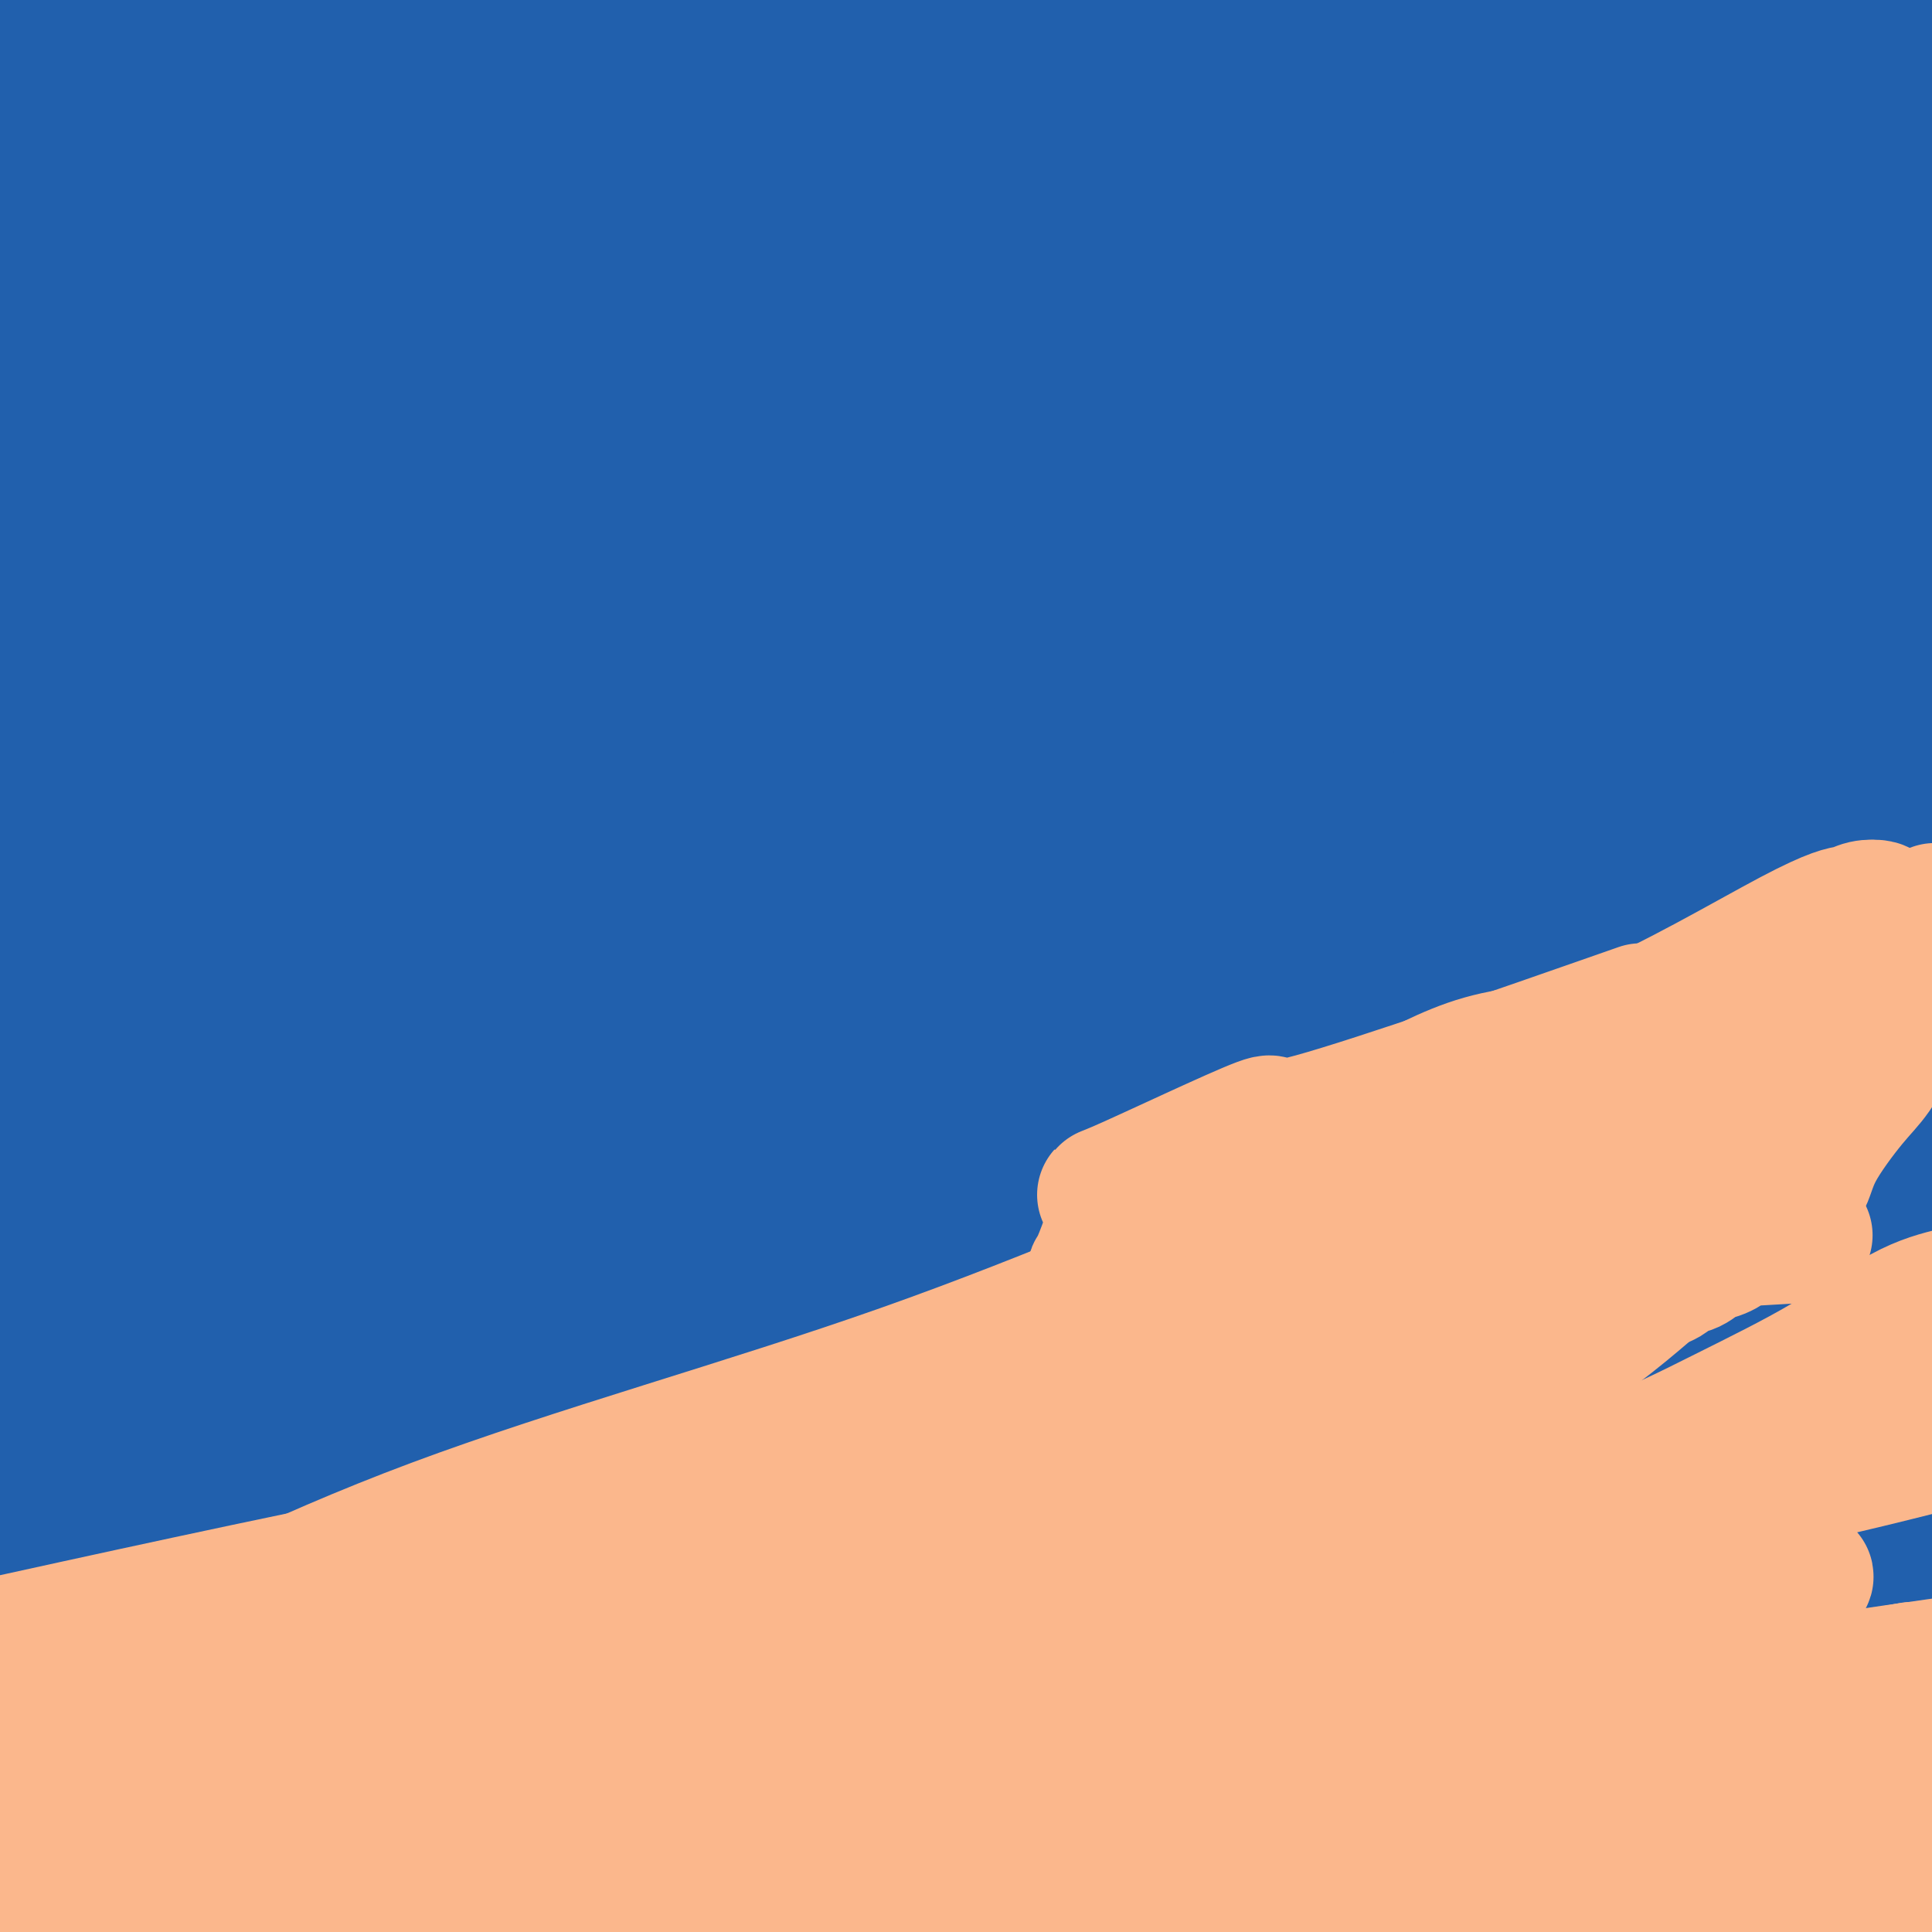 <svg viewBox='0 0 400 400' version='1.1' xmlns='http://www.w3.org/2000/svg' xmlns:xlink='http://www.w3.org/1999/xlink'><g fill='none' stroke='#000000' stroke-width='6' stroke-linecap='round' stroke-linejoin='round'><path d='M182,179c-0.582,-0.478 -1.165,-0.956 -2,-1c-0.835,-0.044 -1.924,0.346 -3,0c-1.076,-0.346 -2.139,-1.427 -4,-2c-1.861,-0.573 -4.520,-0.637 -9,-2c-4.480,-1.363 -10.781,-4.027 -15,-5c-4.219,-0.973 -6.357,-0.257 -10,-1c-3.643,-0.743 -8.792,-2.946 -12,-4c-3.208,-1.054 -4.475,-0.960 -7,-2c-2.525,-1.040 -6.307,-3.215 -8,-4c-1.693,-0.785 -1.298,-0.181 -2,0c-0.702,0.181 -2.502,-0.060 -4,0c-1.498,0.060 -2.693,0.423 -4,0c-1.307,-0.423 -2.727,-1.630 -4,-2c-1.273,-0.370 -2.399,0.097 -4,0c-1.601,-0.097 -3.675,-0.758 -6,-1c-2.325,-0.242 -4.899,-0.065 -7,0c-2.101,0.065 -3.729,0.017 -5,0c-1.271,-0.017 -2.186,-0.002 -3,0c-0.814,0.002 -1.527,-0.010 -2,0c-0.473,0.010 -0.704,0.041 -1,0c-0.296,-0.041 -0.656,-0.155 -1,0c-0.344,0.155 -0.672,0.577 -1,1'/><path d='M68,156c-7.199,-0.038 -3.197,0.865 -2,2c1.197,1.135 -0.411,2.500 -1,4c-0.589,1.500 -0.159,3.135 0,4c0.159,0.865 0.045,0.962 0,1c-0.045,0.038 -0.023,0.019 0,0'/><path d='M65,167c-0.695,1.673 -0.932,0.354 -1,0c-0.068,-0.354 0.033,0.255 0,0c-0.033,-0.255 -0.201,-1.374 0,-2c0.201,-0.626 0.772,-0.759 1,-1c0.228,-0.241 0.114,-0.591 0,-1c-0.114,-0.409 -0.227,-0.878 0,-1c0.227,-0.122 0.793,0.101 1,0c0.207,-0.101 0.056,-0.527 0,-1c-0.056,-0.473 -0.016,-0.992 0,-1c0.016,-0.008 0.008,0.496 0,1'/><path d='M66,161c0.021,0.210 -0.425,3.736 -1,6c-0.575,2.264 -1.278,3.268 -2,5c-0.722,1.732 -1.461,4.194 -2,6c-0.539,1.806 -0.876,2.958 -1,4c-0.124,1.042 -0.033,1.975 0,4c0.033,2.025 0.009,5.141 0,7c-0.009,1.859 -0.002,2.459 0,3c0.002,0.541 0.001,1.021 0,2c-0.001,0.979 -0.000,2.456 0,4c0.000,1.544 0.000,3.156 0,4c-0.000,0.844 -0.000,0.921 0,2c0.000,1.079 -0.000,3.161 0,5c0.000,1.839 0.000,3.434 0,5c-0.000,1.566 -0.000,3.103 0,4c0.000,0.897 0.002,1.154 0,2c-0.002,0.846 -0.007,2.281 0,3c0.007,0.719 0.026,0.722 0,1c-0.026,0.278 -0.096,0.832 0,2c0.096,1.168 0.359,2.950 1,4c0.641,1.050 1.662,1.369 3,3c1.338,1.631 2.993,4.575 4,6c1.007,1.425 1.364,1.329 2,2c0.636,0.671 1.549,2.107 3,3c1.451,0.893 3.438,1.244 7,3c3.562,1.756 8.698,4.918 11,6c2.302,1.082 1.772,0.083 3,0c1.228,-0.083 4.216,0.751 6,1c1.784,0.249 2.365,-0.087 4,0c1.635,0.087 4.324,0.596 6,1c1.676,0.404 2.338,0.702 3,1'/><path d='M113,260c4.279,0.463 3.975,0.122 5,0c1.025,-0.122 3.379,-0.024 6,0c2.621,0.024 5.510,-0.028 7,0c1.490,0.028 1.582,0.134 2,0c0.418,-0.134 1.161,-0.507 2,-1c0.839,-0.493 1.776,-1.106 2,-2c0.224,-0.894 -0.263,-2.070 0,-3c0.263,-0.930 1.275,-1.615 2,-3c0.725,-1.385 1.163,-3.471 2,-5c0.837,-1.529 2.073,-2.502 3,-4c0.927,-1.498 1.544,-3.521 2,-5c0.456,-1.479 0.750,-2.415 1,-4c0.250,-1.585 0.456,-3.819 1,-6c0.544,-2.181 1.425,-4.310 2,-6c0.575,-1.690 0.845,-2.941 1,-4c0.155,-1.059 0.194,-1.924 0,-4c-0.194,-2.076 -0.622,-5.361 0,-8c0.622,-2.639 2.293,-4.630 3,-7c0.707,-2.370 0.451,-5.120 1,-8c0.549,-2.880 1.902,-5.892 3,-10c1.098,-4.108 1.941,-9.312 3,-13c1.059,-3.688 2.332,-5.860 4,-9c1.668,-3.140 3.729,-7.248 5,-10c1.271,-2.752 1.751,-4.149 3,-6c1.249,-1.851 3.266,-4.155 5,-6c1.734,-1.845 3.186,-3.232 4,-4c0.814,-0.768 0.991,-0.917 2,-2c1.009,-1.083 2.848,-3.099 4,-4c1.152,-0.901 1.615,-0.686 3,-1c1.385,-0.314 3.693,-1.157 6,-2'/><path d='M197,123c3.293,-1.139 7.024,-2.487 11,-4c3.976,-1.513 8.196,-3.190 12,-4c3.804,-0.810 7.190,-0.753 10,-1c2.810,-0.247 5.043,-0.798 8,-1c2.957,-0.202 6.638,-0.054 9,0c2.362,0.054 3.406,0.013 5,0c1.594,-0.013 3.738,0.001 5,0c1.262,-0.001 1.642,-0.017 2,0c0.358,0.017 0.695,0.067 1,0c0.305,-0.067 0.580,-0.252 1,0c0.420,0.252 0.986,0.942 1,1c0.014,0.058 -0.522,-0.516 0,0c0.522,0.516 2.103,2.122 3,3c0.897,0.878 1.109,1.028 2,2c0.891,0.972 2.461,2.767 4,4c1.539,1.233 3.048,1.903 4,3c0.952,1.097 1.347,2.621 2,4c0.653,1.379 1.563,2.614 2,4c0.437,1.386 0.399,2.924 2,5c1.601,2.076 4.840,4.692 6,6c1.160,1.308 0.242,1.309 0,2c-0.242,0.691 0.191,2.071 1,4c0.809,1.929 1.992,4.408 3,7c1.008,2.592 1.839,5.297 2,7c0.161,1.703 -0.349,2.405 0,4c0.349,1.595 1.558,4.084 2,6c0.442,1.916 0.119,3.259 0,5c-0.119,1.741 -0.032,3.879 0,6c0.032,2.121 0.009,4.225 0,6c-0.009,1.775 -0.002,3.221 0,5c0.002,1.779 0.001,3.889 0,6'/><path d='M295,203c-0.009,5.795 -0.030,6.283 0,8c0.030,1.717 0.113,4.662 0,8c-0.113,3.338 -0.422,7.069 -2,14c-1.578,6.931 -4.425,17.062 -6,22c-1.575,4.938 -1.879,4.684 -2,6c-0.121,1.316 -0.061,4.204 0,6c0.061,1.796 0.122,2.502 0,3c-0.122,0.498 -0.428,0.790 0,1c0.428,0.210 1.590,0.340 2,1c0.410,0.660 0.068,1.851 0,3c-0.068,1.149 0.139,2.255 0,3c-0.139,0.745 -0.625,1.129 -1,2c-0.375,0.871 -0.640,2.229 -1,3c-0.360,0.771 -0.814,0.956 -1,1c-0.186,0.044 -0.105,-0.051 0,1c0.105,1.051 0.234,3.250 0,5c-0.234,1.750 -0.829,3.051 -1,4c-0.171,0.949 0.084,1.547 0,2c-0.084,0.453 -0.508,0.763 0,2c0.508,1.237 1.947,3.402 3,5c1.053,1.598 1.721,2.628 3,3c1.279,0.372 3.169,0.086 5,1c1.831,0.914 3.604,3.027 5,4c1.396,0.973 2.417,0.804 7,1c4.583,0.196 12.728,0.757 18,1c5.272,0.243 7.671,0.168 11,0c3.329,-0.168 7.589,-0.430 13,0c5.411,0.430 11.975,1.551 16,2c4.025,0.449 5.513,0.224 7,0'/><path d='M371,315c10.836,0.511 5.425,0.290 4,0c-1.425,-0.290 1.134,-0.649 2,-1c0.866,-0.351 0.039,-0.695 0,-1c-0.039,-0.305 0.711,-0.573 1,-1c0.289,-0.427 0.116,-1.014 0,-2c-0.116,-0.986 -0.175,-2.372 0,-3c0.175,-0.628 0.583,-0.499 1,-2c0.417,-1.501 0.844,-4.631 1,-7c0.156,-2.369 0.042,-3.978 0,-5c-0.042,-1.022 -0.011,-1.459 0,-3c0.011,-1.541 0.003,-4.186 0,-6c-0.003,-1.814 -0.001,-2.798 0,-4c0.001,-1.202 0.000,-2.621 0,-4c-0.000,-1.379 -0.000,-2.716 0,-4c0.000,-1.284 0.001,-2.513 0,-4c-0.001,-1.487 -0.003,-3.232 0,-4c0.003,-0.768 0.011,-0.561 0,-1c-0.011,-0.439 -0.042,-1.525 0,-3c0.042,-1.475 0.158,-3.339 0,-5c-0.158,-1.661 -0.591,-3.117 -1,-4c-0.409,-0.883 -0.795,-1.191 -1,-2c-0.205,-0.809 -0.228,-2.118 -1,-3c-0.772,-0.882 -2.294,-1.336 -3,-2c-0.706,-0.664 -0.597,-1.536 -1,-2c-0.403,-0.464 -1.320,-0.518 -2,-1c-0.680,-0.482 -1.124,-1.392 -3,-2c-1.876,-0.608 -5.185,-0.914 -8,-2c-2.815,-1.086 -5.136,-2.951 -7,-4c-1.864,-1.049 -3.271,-1.282 -6,-2c-2.729,-0.718 -6.780,-1.919 -10,-3c-3.220,-1.081 -5.610,-2.040 -8,-3'/><path d='M329,225c-9.614,-3.227 -14.149,-4.294 -18,-5c-3.851,-0.706 -7.018,-1.051 -10,-2c-2.982,-0.949 -5.779,-2.502 -8,-3c-2.221,-0.498 -3.867,0.058 -5,0c-1.133,-0.058 -1.752,-0.731 -2,-1c-0.248,-0.269 -0.124,-0.135 0,0'/><path d='M111,48c0.000,0.213 0.000,0.425 0,1c-0.000,0.575 -0.000,1.512 0,3c0.000,1.488 0.000,3.526 0,5c-0.000,1.474 -0.000,2.384 0,4c0.000,1.616 0.001,3.939 0,5c-0.001,1.061 -0.004,0.861 0,1c0.004,0.139 0.015,0.618 0,1c-0.015,0.382 -0.056,0.667 0,1c0.056,0.333 0.210,0.715 0,1c-0.210,0.285 -0.784,0.472 -1,1c-0.216,0.528 -0.075,1.396 0,2c0.075,0.604 0.084,0.943 0,1c-0.084,0.057 -0.260,-0.167 0,0c0.260,0.167 0.956,0.725 1,1c0.044,0.275 -0.565,0.266 0,0c0.565,-0.266 2.304,-0.790 3,-1c0.696,-0.210 0.348,-0.105 0,0'/><path d='M136,63c-0.163,-0.445 -0.326,-0.890 -1,-1c-0.674,-0.110 -1.858,0.114 -2,0c-0.142,-0.114 0.758,-0.567 -1,-1c-1.758,-0.433 -6.174,-0.845 -9,-1c-2.826,-0.155 -4.064,-0.054 -5,0c-0.936,0.054 -1.571,0.059 -2,0c-0.429,-0.059 -0.651,-0.184 -1,0c-0.349,0.184 -0.825,0.677 -1,1c-0.175,0.323 -0.048,0.477 0,1c0.048,0.523 0.016,1.415 0,4c-0.016,2.585 -0.015,6.864 0,10c0.015,3.136 0.045,5.129 0,7c-0.045,1.871 -0.166,3.619 0,5c0.166,1.381 0.619,2.395 1,3c0.381,0.605 0.691,0.803 1,1'/><path d='M116,92c0.351,4.950 0.727,1.327 1,0c0.273,-1.327 0.442,-0.356 1,0c0.558,0.356 1.503,0.099 2,0c0.497,-0.099 0.545,-0.040 1,0c0.455,0.040 1.316,0.060 2,0c0.684,-0.060 1.191,-0.201 2,-1c0.809,-0.799 1.918,-2.256 3,-3c1.082,-0.744 2.135,-0.776 3,-2c0.865,-1.224 1.542,-3.640 2,-5c0.458,-1.360 0.696,-1.665 1,-3c0.304,-1.335 0.674,-3.699 1,-5c0.326,-1.301 0.609,-1.539 1,-3c0.391,-1.461 0.889,-4.147 1,-6c0.111,-1.853 -0.166,-2.874 0,-4c0.166,-1.126 0.777,-2.357 1,-4c0.223,-1.643 0.060,-3.697 0,-5c-0.060,-1.303 -0.016,-1.854 0,-3c0.016,-1.146 0.004,-2.886 0,-4c-0.004,-1.114 -0.001,-1.600 0,-3c0.001,-1.400 0.000,-3.712 0,-5c-0.000,-1.288 -0.000,-1.551 0,-1c0.000,0.551 0.000,1.918 0,2c-0.000,0.082 -0.000,-1.119 0,1c0.000,2.119 0.000,7.560 0,13'/><path d='M138,51c-0.009,3.951 -0.033,6.328 0,9c0.033,2.672 0.121,5.640 0,8c-0.121,2.360 -0.453,4.112 0,6c0.453,1.888 1.689,3.913 2,5c0.311,1.087 -0.305,1.237 0,2c0.305,0.763 1.531,2.140 2,3c0.469,0.860 0.182,1.205 0,2c-0.182,0.795 -0.259,2.041 0,3c0.259,0.959 0.854,1.631 1,2c0.146,0.369 -0.157,0.435 0,1c0.157,0.565 0.774,1.629 1,2c0.226,0.371 0.061,0.048 0,-1c-0.061,-1.048 -0.016,-2.821 0,-4c0.016,-1.179 0.005,-1.766 0,-2c-0.005,-0.234 -0.002,-0.117 0,0'/><path d='M158,41c0.309,-0.363 0.619,-0.726 1,0c0.381,0.726 0.834,2.541 1,4c0.166,1.459 0.044,2.560 0,4c-0.044,1.440 -0.012,3.217 0,6c0.012,2.783 0.003,6.570 0,9c-0.003,2.430 -0.001,3.501 0,6c0.001,2.499 -0.001,6.425 0,8c0.001,1.575 0.003,0.800 0,1c-0.003,0.200 -0.011,1.373 0,2c0.011,0.627 0.040,0.706 0,1c-0.040,0.294 -0.148,0.804 0,1c0.148,0.196 0.553,0.077 1,0c0.447,-0.077 0.936,-0.114 2,0c1.064,0.114 2.703,0.378 5,0c2.297,-0.378 5.250,-1.397 7,-2c1.750,-0.603 2.295,-0.789 4,-2c1.705,-1.211 4.570,-3.448 7,-5c2.430,-1.552 4.423,-2.418 6,-3c1.577,-0.582 2.736,-0.881 3,-1c0.264,-0.119 -0.368,-0.060 -1,0'/><path d='M194,70c2.996,-1.702 0.987,-0.455 -1,0c-1.987,0.455 -3.951,0.120 -5,0c-1.049,-0.120 -1.183,-0.026 -2,0c-0.817,0.026 -2.318,-0.016 -3,0c-0.682,0.016 -0.545,0.091 -1,0c-0.455,-0.091 -1.500,-0.347 -2,0c-0.500,0.347 -0.453,1.297 -1,2c-0.547,0.703 -1.688,1.158 -3,2c-1.312,0.842 -2.796,2.072 -4,3c-1.204,0.928 -2.126,1.555 -3,2c-0.874,0.445 -1.698,0.708 -2,1c-0.302,0.292 -0.083,0.611 0,1c0.083,0.389 0.028,0.847 0,1c-0.028,0.153 -0.030,0.001 0,1c0.030,0.999 0.094,3.150 1,4c0.906,0.850 2.656,0.400 6,1c3.344,0.600 8.282,2.252 12,3c3.718,0.748 6.214,0.593 8,1c1.786,0.407 2.860,1.377 4,2c1.140,0.623 2.345,0.898 3,1c0.655,0.102 0.758,0.029 1,0c0.242,-0.029 0.621,-0.015 1,0'/><path d='M203,95c5.647,1.252 2.265,0.381 1,0c-1.265,-0.381 -0.414,-0.270 -1,0c-0.586,0.270 -2.611,0.701 -4,0c-1.389,-0.701 -2.143,-2.535 -4,-4c-1.857,-1.465 -4.816,-2.561 -6,-3c-1.184,-0.439 -0.592,-0.219 0,0'/><path d='M94,45c0.000,0.257 0.000,0.514 0,2c0.000,1.486 0.000,4.201 0,7c0.000,2.799 0.000,5.681 0,10c0.000,4.319 0.000,10.076 0,14c0.000,3.924 0.000,6.015 0,9c0.000,2.985 0.000,6.865 0,9c0.000,2.135 0.000,2.526 0,3c0.000,0.474 0.000,1.030 0,1c0.000,-0.030 0.000,-0.647 0,-2c0.000,-1.353 -0.000,-3.441 0,-5c0.000,-1.559 0.000,-2.588 0,-3c0.000,-0.412 0.000,-0.206 0,0'/><path d='M293,36c-0.407,0.692 -0.813,1.384 -1,2c-0.187,0.616 -0.154,1.157 0,3c0.154,1.843 0.430,4.988 0,7c-0.430,2.012 -1.566,2.889 -2,5c-0.434,2.111 -0.167,5.455 0,8c0.167,2.545 0.233,4.292 0,7c-0.233,2.708 -0.766,6.376 -2,10c-1.234,3.624 -3.170,7.204 -4,10c-0.830,2.796 -0.554,4.809 -1,6c-0.446,1.191 -1.615,1.560 -2,2c-0.385,0.440 0.014,0.951 0,-1c-0.014,-1.951 -0.441,-6.363 0,-8c0.441,-1.637 1.750,-0.498 3,-1c1.250,-0.502 2.442,-2.645 4,-5c1.558,-2.355 3.483,-4.922 6,-7c2.517,-2.078 5.628,-3.667 8,-5c2.372,-1.333 4.007,-2.409 5,-3c0.993,-0.591 1.344,-0.698 2,-1c0.656,-0.302 1.616,-0.801 2,-1c0.384,-0.199 0.192,-0.100 0,0'/><path d='M306,70c-0.335,0.061 -0.670,0.121 0,0c0.670,-0.121 2.344,-0.425 4,-1c1.656,-0.575 3.294,-1.422 5,-2c1.706,-0.578 3.478,-0.887 5,-1c1.522,-0.113 2.792,-0.028 4,0c1.208,0.028 2.352,0.001 3,0c0.648,-0.001 0.798,0.024 1,0c0.202,-0.024 0.454,-0.095 1,0c0.546,0.095 1.386,0.358 2,0c0.614,-0.358 1.001,-1.335 2,0c0.999,1.335 2.609,4.984 4,7c1.391,2.016 2.562,2.401 3,4c0.438,1.599 0.144,4.412 0,6c-0.144,1.588 -0.138,1.950 0,3c0.138,1.050 0.409,2.786 0,4c-0.409,1.214 -1.499,1.905 -2,3c-0.501,1.095 -0.415,2.595 -1,4c-0.585,1.405 -1.842,2.716 -3,4c-1.158,1.284 -2.215,2.540 -3,4c-0.785,1.460 -1.296,3.123 -2,4c-0.704,0.877 -1.601,0.967 -2,1c-0.399,0.033 -0.300,0.009 -1,0c-0.700,-0.009 -2.200,-0.003 -4,0c-1.800,0.003 -3.900,0.001 -6,0'/><path d='M316,110c-3.051,-0.251 -4.178,-1.380 -5,-2c-0.822,-0.620 -1.337,-0.733 -2,-1c-0.663,-0.267 -1.473,-0.689 -2,-1c-0.527,-0.311 -0.772,-0.509 -1,-1c-0.228,-0.491 -0.439,-1.273 -1,-3c-0.561,-1.727 -1.472,-4.400 -2,-6c-0.528,-1.600 -0.675,-2.127 -1,-3c-0.325,-0.873 -0.829,-2.091 -1,-4c-0.171,-1.909 -0.009,-4.510 0,-6c0.009,-1.490 -0.136,-1.870 0,-3c0.136,-1.130 0.552,-3.010 1,-4c0.448,-0.990 0.927,-1.091 2,-2c1.073,-0.909 2.740,-2.625 4,-4c1.260,-1.375 2.114,-2.407 3,-3c0.886,-0.593 1.805,-0.747 2,-1c0.195,-0.253 -0.332,-0.607 0,-1c0.332,-0.393 1.523,-0.827 2,-1c0.477,-0.173 0.238,-0.087 0,0'/><path d='M370,54c-0.003,0.087 -0.005,0.174 0,1c0.005,0.826 0.019,2.391 0,4c-0.019,1.609 -0.070,3.262 0,5c0.070,1.738 0.261,3.563 0,6c-0.261,2.437 -0.974,5.488 -2,9c-1.026,3.512 -2.366,7.484 -3,10c-0.634,2.516 -0.562,3.575 -2,7c-1.438,3.425 -4.385,9.217 -6,13c-1.615,3.783 -1.896,5.557 -2,7c-0.104,1.443 -0.030,2.555 0,3c0.030,0.445 0.015,0.222 0,0'/></g>
<g fill='none' stroke='#2160AD' stroke-width='6' stroke-linecap='round' stroke-linejoin='round'><path d='M115,307c0.508,-0.196 1.016,-0.392 2,-1c0.984,-0.608 2.442,-1.627 3,-2c0.558,-0.373 0.214,-0.098 -2,0c-2.214,0.098 -6.300,0.020 -10,0c-3.700,-0.020 -7.014,0.019 -14,0c-6.986,-0.019 -17.645,-0.096 -24,0c-6.355,0.096 -8.406,0.366 -14,1c-5.594,0.634 -14.731,1.634 -19,2c-4.269,0.366 -3.672,0.098 -3,0c0.672,-0.098 1.417,-0.026 3,0c1.583,0.026 4.002,0.007 10,0c5.998,-0.007 15.574,-0.003 32,0c16.426,0.003 39.701,0.004 61,0c21.299,-0.004 40.622,-0.015 61,0c20.378,0.015 41.813,0.056 52,0c10.187,-0.056 9.127,-0.207 9,0c-0.127,0.207 0.678,0.774 0,1c-0.678,0.226 -2.839,0.113 -5,0'/><path d='M257,308c-4.076,0.645 -11.767,1.757 -21,2c-9.233,0.243 -20.010,-0.384 -35,0c-14.990,0.384 -34.194,1.777 -55,2c-20.806,0.223 -43.215,-0.724 -62,0c-18.785,0.724 -33.945,3.120 -47,4c-13.055,0.880 -24.006,0.246 -28,0c-3.994,-0.246 -1.032,-0.102 1,0c2.032,0.102 3.133,0.162 5,0c1.867,-0.162 4.499,-0.546 13,0c8.501,0.546 22.869,2.022 34,3c11.131,0.978 19.023,1.459 31,0c11.977,-1.459 28.037,-4.859 45,-8c16.963,-3.141 34.829,-6.022 48,-7c13.171,-0.978 21.649,-0.052 28,0c6.351,0.052 10.576,-0.771 12,-1c1.424,-0.229 0.048,0.136 1,0c0.952,-0.136 4.233,-0.771 -1,0c-5.233,0.771 -18.980,2.949 -35,7c-16.020,4.051 -34.313,9.975 -62,13c-27.687,3.025 -64.768,3.150 -91,5c-26.232,1.850 -41.616,5.425 -57,9'/><path d='M20,338c-2.498,0.335 -4.996,0.670 0,0c4.996,-0.670 17.486,-2.345 28,-3c10.514,-0.655 19.054,-0.291 28,0c8.946,0.291 18.300,0.508 26,0c7.700,-0.508 13.747,-1.742 19,-3c5.253,-1.258 9.712,-2.541 12,-3c2.288,-0.459 2.405,-0.095 2,0c-0.405,0.095 -1.332,-0.080 -1,0c0.332,0.080 1.924,0.413 -10,0c-11.924,-0.413 -37.364,-1.573 -58,-2c-20.636,-0.427 -36.467,-0.122 -49,0c-12.533,0.122 -21.766,0.061 -31,0'/><path d='M9,324c-4.896,0.467 -9.792,0.934 0,0c9.792,-0.934 34.273,-3.270 57,-6c22.727,-2.730 43.701,-5.856 63,-7c19.299,-1.144 36.923,-0.307 50,0c13.077,0.307 21.608,0.083 29,0c7.392,-0.083 13.645,-0.026 17,0c3.355,0.026 3.814,0.019 4,0c0.186,-0.019 0.101,-0.050 -1,0c-1.101,0.050 -3.217,0.182 -6,0c-2.783,-0.182 -6.234,-0.678 -16,0c-9.766,0.678 -25.849,2.531 -41,4c-15.151,1.469 -29.372,2.555 -41,5c-11.628,2.445 -20.662,6.251 -23,8c-2.338,1.749 2.022,1.442 8,0c5.978,-1.442 13.574,-4.019 29,-6c15.426,-1.981 38.683,-3.368 57,-6c18.317,-2.632 31.695,-6.511 46,-9c14.305,-2.489 29.538,-3.588 39,-4c9.462,-0.412 13.153,-0.139 15,0c1.847,0.139 1.849,0.142 2,0c0.151,-0.142 0.452,-0.428 -4,0c-4.452,0.428 -13.655,1.571 -27,4c-13.345,2.429 -30.830,6.142 -49,8c-18.170,1.858 -37.025,1.859 -55,4c-17.975,2.141 -35.070,6.423 -46,8c-10.930,1.577 -15.694,0.451 -18,0c-2.306,-0.451 -2.153,-0.225 -2,0'/><path d='M96,327c-18.681,1.852 -4.884,0.482 1,0c5.884,-0.482 3.855,-0.075 5,0c1.145,0.075 5.465,-0.180 9,1c3.535,1.180 6.286,3.796 9,6c2.714,2.204 5.393,3.996 8,6c2.607,2.004 5.143,4.220 9,6c3.857,1.780 9.034,3.124 13,5c3.966,1.876 6.720,4.285 14,6c7.280,1.715 19.087,2.735 28,4c8.913,1.265 14.933,2.773 22,4c7.067,1.227 15.183,2.172 24,3c8.817,0.828 18.337,1.539 26,3c7.663,1.461 13.470,3.670 21,5c7.530,1.330 16.785,1.779 22,2c5.215,0.221 6.392,0.213 10,1c3.608,0.787 9.649,2.371 14,3c4.351,0.629 7.013,0.305 11,1c3.987,0.695 9.298,2.410 14,3c4.702,0.590 8.794,0.054 12,0c3.206,-0.054 5.527,0.375 8,1c2.473,0.625 5.099,1.446 6,2c0.901,0.554 0.077,0.839 0,1c-0.077,0.161 0.595,0.197 1,1c0.405,0.803 0.544,2.372 1,4c0.456,1.628 1.228,3.314 2,5'/></g>
<g fill='none' stroke='#2160AD' stroke-width='28' stroke-linecap='round' stroke-linejoin='round'><path d='M296,323c-0.631,0.210 -1.263,0.420 -3,1c-1.737,0.580 -4.581,1.528 -8,2c-3.419,0.472 -7.415,0.466 -12,1c-4.585,0.534 -9.760,1.607 -15,2c-5.240,0.393 -10.546,0.105 -17,0c-6.454,-0.105 -14.056,-0.028 -19,0c-4.944,0.028 -7.230,0.008 -10,0c-2.770,-0.008 -6.025,-0.002 -11,0c-4.975,0.002 -11.670,0.001 -15,0c-3.330,-0.001 -3.295,-0.000 -4,0c-0.705,0.000 -2.150,0.000 -3,0c-0.850,-0.000 -1.104,-0.000 -2,0c-0.896,0.000 -2.434,0.000 -4,0c-1.566,-0.000 -3.161,-0.000 -5,0c-1.839,0.000 -3.923,0.000 -7,0c-3.077,-0.000 -7.146,-0.000 -11,0c-3.854,0.000 -7.492,0.000 -11,0c-3.508,-0.000 -6.885,-0.000 -10,0c-3.115,0.000 -5.967,0.000 -9,0c-3.033,-0.000 -6.246,-0.000 -11,0c-4.754,0.000 -11.049,0.000 -14,0c-2.951,-0.000 -2.557,-0.000 -5,0c-2.443,0.000 -7.721,0.000 -13,0'/><path d='M77,329c-29.843,-0.002 -13.952,-0.006 -9,0c4.952,0.006 -1.035,0.022 -3,0c-1.965,-0.022 0.092,-0.083 1,0c0.908,0.083 0.666,0.309 2,0c1.334,-0.309 4.244,-1.155 7,-2c2.756,-0.845 5.360,-1.691 9,-2c3.640,-0.309 8.318,-0.083 12,0c3.682,0.083 6.367,0.022 9,0c2.633,-0.022 5.212,-0.006 6,0c0.788,0.006 -0.216,0.002 4,0c4.216,-0.002 13.651,-0.000 18,0c4.349,0.000 3.611,0.000 8,0c4.389,-0.000 13.904,-0.000 19,0c5.096,0.000 5.772,0.001 9,0c3.228,-0.001 9.007,-0.002 13,0c3.993,0.002 6.199,0.008 9,0c2.801,-0.008 6.198,-0.030 9,0c2.802,0.030 5.008,0.113 8,0c2.992,-0.113 6.771,-0.422 10,0c3.229,0.422 5.908,1.575 8,2c2.092,0.425 3.598,0.121 5,0c1.402,-0.121 2.701,-0.061 4,0'/><path d='M235,327c24.027,0.759 8.595,1.658 4,2c-4.595,0.342 1.647,0.129 4,0c2.353,-0.129 0.818,-0.174 1,0c0.182,0.174 2.081,0.569 3,1c0.919,0.431 0.859,0.900 1,1c0.141,0.100 0.482,-0.170 1,0c0.518,0.170 1.214,0.780 2,1c0.786,0.220 1.664,0.050 1,0c-0.664,-0.050 -2.869,0.020 -4,0c-1.131,-0.020 -1.188,-0.130 -4,0c-2.812,0.130 -8.378,0.501 -15,0c-6.622,-0.501 -14.301,-1.875 -22,-3c-7.699,-1.125 -15.420,-2.000 -26,-3c-10.580,-1.000 -24.019,-2.127 -30,-3c-5.981,-0.873 -4.502,-1.494 -5,-2c-0.498,-0.506 -2.972,-0.896 -5,-1c-2.028,-0.104 -3.611,0.077 -6,0c-2.389,-0.077 -5.585,-0.412 -9,-1c-3.415,-0.588 -7.050,-1.429 -11,-2c-3.950,-0.571 -8.214,-0.871 -12,-1c-3.786,-0.129 -7.095,-0.087 -10,0c-2.905,0.087 -5.408,0.219 -8,0c-2.592,-0.219 -5.275,-0.790 -7,-1c-1.725,-0.210 -2.493,-0.060 -4,0c-1.507,0.060 -3.754,0.030 -6,0'/><path d='M68,315c-29.087,-2.630 -10.305,-0.705 -4,0c6.305,0.705 0.133,0.189 -3,0c-3.133,-0.189 -3.225,-0.050 -4,0c-0.775,0.050 -2.232,0.012 -4,0c-1.768,-0.012 -3.848,0.001 -5,0c-1.152,-0.001 -1.377,-0.015 -2,0c-0.623,0.015 -1.643,0.061 -2,0c-0.357,-0.061 -0.049,-0.228 0,0c0.049,0.228 -0.159,0.852 -1,1c-0.841,0.148 -2.315,-0.181 -3,0c-0.685,0.181 -0.580,0.871 -1,1c-0.420,0.129 -1.366,-0.303 -2,0c-0.634,0.303 -0.957,1.342 -1,2c-0.043,0.658 0.195,0.935 0,1c-0.195,0.065 -0.822,-0.084 -1,0c-0.178,0.084 0.093,0.400 0,1c-0.093,0.600 -0.550,1.485 -1,2c-0.450,0.515 -0.891,0.662 -1,1c-0.109,0.338 0.115,0.869 0,1c-0.115,0.131 -0.570,-0.137 -1,0c-0.430,0.137 -0.833,0.679 -1,1c-0.167,0.321 -0.096,0.421 0,1c0.096,0.579 0.216,1.639 0,2c-0.216,0.361 -0.769,0.025 -1,0c-0.231,-0.025 -0.139,0.263 0,1c0.139,0.737 0.325,1.925 0,3c-0.325,1.075 -1.163,2.038 -2,3'/><path d='M28,336c-1.846,3.433 -1.961,2.515 -2,2c-0.039,-0.515 -0.000,-0.629 0,0c0.000,0.629 -0.037,2.000 0,3c0.037,1.000 0.150,1.629 0,2c-0.150,0.371 -0.562,0.483 -1,1c-0.438,0.517 -0.901,1.438 -1,2c-0.099,0.562 0.166,0.765 0,1c-0.166,0.235 -0.762,0.501 -1,1c-0.238,0.499 -0.116,1.232 0,2c0.116,0.768 0.227,1.571 0,2c-0.227,0.429 -0.792,0.485 -1,1c-0.208,0.515 -0.059,1.488 0,2c0.059,0.512 0.030,0.562 0,1c-0.030,0.438 -0.060,1.263 0,2c0.060,0.737 0.208,1.385 0,2c-0.208,0.615 -0.774,1.197 -1,2c-0.226,0.803 -0.113,1.825 0,3c0.113,1.175 0.226,2.501 0,5c-0.226,2.499 -0.792,6.170 -1,8c-0.208,1.830 -0.060,1.819 0,2c0.060,0.181 0.030,0.553 0,1c-0.030,0.447 -0.061,0.969 0,2c0.061,1.031 0.212,2.571 0,3c-0.212,0.429 -0.789,-0.252 -1,0c-0.211,0.252 -0.057,1.439 0,2c0.057,0.561 0.015,0.497 0,1c-0.015,0.503 -0.004,1.572 0,2c0.004,0.428 0.002,0.214 0,0'/><path d='M19,391c-0.522,6.019 -0.328,2.065 0,1c0.328,-1.065 0.792,0.758 2,2c1.208,1.242 3.162,1.902 5,2c1.838,0.098 3.559,-0.366 5,0c1.441,0.366 2.601,1.562 3,2c0.399,0.438 0.037,0.117 1,0c0.963,-0.117 3.250,-0.029 5,0c1.750,0.029 2.961,-0.002 4,0c1.039,0.002 1.904,0.035 4,0c2.096,-0.035 5.421,-0.139 9,0c3.579,0.139 7.412,0.521 12,0c4.588,-0.521 9.930,-1.944 15,-3c5.070,-1.056 9.868,-1.746 13,-2c3.132,-0.254 4.600,-0.072 7,0c2.400,0.072 5.734,0.033 7,0c1.266,-0.033 0.466,-0.061 1,0c0.534,0.061 2.404,0.213 3,0c0.596,-0.213 -0.081,-0.789 0,-1c0.081,-0.211 0.921,-0.057 1,0c0.079,0.057 -0.603,0.015 -2,0c-1.397,-0.015 -3.508,-0.004 -8,0c-4.492,0.004 -11.363,0.001 -16,0c-4.637,-0.001 -7.039,-0.000 -15,0c-7.961,0.000 -21.480,0.000 -35,0'/><path d='M40,392c-14.846,-0.155 -14.462,-0.043 -16,0c-1.538,0.043 -4.997,0.015 -7,0c-2.003,-0.015 -2.550,-0.018 -3,0c-0.450,0.018 -0.804,0.057 -1,0c-0.196,-0.057 -0.235,-0.211 -1,0c-0.765,0.211 -2.257,0.789 -3,1c-0.743,0.211 -0.737,0.057 -2,0c-1.263,-0.057 -3.795,-0.018 -5,0c-1.205,0.018 -1.083,0.013 -1,0c0.083,-0.013 0.125,-0.035 0,-1c-0.125,-0.965 -0.419,-2.872 0,-4c0.419,-1.128 1.551,-1.476 3,-2c1.449,-0.524 3.215,-1.222 4,-2c0.785,-0.778 0.589,-1.636 1,-2c0.411,-0.364 1.431,-0.235 2,-1c0.569,-0.765 0.688,-2.423 1,-3c0.312,-0.577 0.815,-0.072 1,0c0.185,0.072 0.050,-0.288 0,-1c-0.050,-0.712 -0.014,-1.775 0,-3c0.014,-1.225 0.007,-2.613 0,-4'/><path d='M13,370c0.309,-1.990 0.082,-1.465 0,-2c-0.082,-0.535 -0.021,-2.129 0,-3c0.021,-0.871 -0.000,-1.019 0,-1c0.000,0.019 0.022,0.203 0,0c-0.022,-0.203 -0.087,-0.795 0,-1c0.087,-0.205 0.326,-0.023 0,0c-0.326,0.023 -1.217,-0.115 -2,0c-0.783,0.115 -1.458,0.481 -2,1c-0.542,0.519 -0.949,1.191 -2,2c-1.051,0.809 -2.744,1.756 -4,3c-1.256,1.244 -2.073,2.784 -3,4c-0.927,1.216 -1.963,2.108 -3,3'/><path d='M3,322c0.005,0.707 0.011,1.414 0,0c-0.011,-1.414 -0.038,-4.950 0,-8c0.038,-3.050 0.140,-5.614 1,-8c0.860,-2.386 2.478,-4.592 3,-6c0.522,-1.408 -0.054,-2.016 0,-3c0.054,-0.984 0.736,-2.342 1,-3c0.264,-0.658 0.108,-0.616 0,0c-0.108,0.616 -0.168,1.808 0,6c0.168,4.192 0.564,11.386 0,17c-0.564,5.614 -2.089,9.649 -3,17c-0.911,7.351 -1.207,18.018 -2,26c-0.793,7.982 -2.084,13.281 -3,17c-0.916,3.719 -1.458,5.860 -2,8'/><path d='M2,379c-0.165,0.645 -0.330,1.291 0,0c0.330,-1.291 1.156,-4.517 2,-10c0.844,-5.483 1.707,-13.222 4,-19c2.293,-5.778 6.017,-9.594 9,-15c2.983,-5.406 5.223,-12.403 7,-18c1.777,-5.597 3.089,-9.795 5,-14c1.911,-4.205 4.421,-8.418 6,-12c1.579,-3.582 2.227,-6.533 3,-10c0.773,-3.467 1.671,-7.450 2,-9c0.329,-1.550 0.088,-0.668 0,-1c-0.088,-0.332 -0.023,-1.879 0,-2c0.023,-0.121 0.004,1.183 0,3c-0.004,1.817 0.006,4.146 0,8c-0.006,3.854 -0.027,9.234 0,14c0.027,4.766 0.103,8.919 0,15c-0.103,6.081 -0.385,14.092 -1,19c-0.615,4.908 -1.562,6.713 -3,10c-1.438,3.287 -3.368,8.054 -4,10c-0.632,1.946 0.033,1.070 0,1c-0.033,-0.070 -0.763,0.666 -1,1c-0.237,0.334 0.019,0.265 0,-1c-0.019,-1.265 -0.313,-3.725 -1,-7c-0.687,-3.275 -1.768,-7.364 -3,-13c-1.232,-5.636 -2.616,-12.818 -4,-20'/><path d='M23,309c-1.397,-8.679 -0.389,-10.878 0,-15c0.389,-4.122 0.160,-10.168 0,-14c-0.160,-3.832 -0.250,-5.450 0,-7c0.250,-1.550 0.840,-3.031 1,-4c0.160,-0.969 -0.110,-1.426 0,-2c0.110,-0.574 0.599,-1.264 1,-2c0.401,-0.736 0.716,-1.516 1,-1c0.284,0.516 0.539,2.328 2,4c1.461,1.672 4.128,3.203 5,5c0.872,1.797 -0.051,3.859 5,6c5.051,2.141 16.075,4.361 23,6c6.925,1.639 9.751,2.697 12,3c2.249,0.303 3.921,-0.150 6,0c2.079,0.150 4.563,0.902 9,2c4.437,1.098 10.825,2.543 13,3c2.175,0.457 0.136,-0.074 4,0c3.864,0.074 13.629,0.752 19,1c5.371,0.248 6.347,0.067 10,0c3.653,-0.067 9.984,-0.018 15,0c5.016,0.018 8.719,0.005 12,0c3.281,-0.005 6.141,-0.003 9,0'/><path d='M170,294c11.474,0.154 5.659,0.040 4,0c-1.659,-0.040 0.838,-0.004 2,0c1.162,0.004 0.988,-0.024 1,0c0.012,0.024 0.211,0.100 -1,0c-1.211,-0.100 -3.833,-0.375 -9,-1c-5.167,-0.625 -12.880,-1.601 -23,-3c-10.120,-1.399 -22.648,-3.223 -39,-4c-16.352,-0.777 -36.529,-0.508 -57,-1c-20.471,-0.492 -41.235,-1.746 -62,-3'/><path d='M19,279c-7.029,0.404 -14.057,0.807 0,0c14.057,-0.807 49.201,-2.825 89,-5c39.799,-2.175 84.254,-4.509 123,-7c38.746,-2.491 71.785,-5.140 102,-8c30.215,-2.860 57.608,-5.930 85,-9'/><path d='M351,250c7.444,-0.048 14.887,-0.097 0,0c-14.887,0.097 -52.106,0.338 -76,2c-23.894,1.662 -34.463,4.743 -48,7c-13.537,2.257 -30.043,3.690 -41,5c-10.957,1.310 -16.364,2.497 -23,4c-6.636,1.503 -14.502,3.321 -18,4c-3.498,0.679 -2.627,0.221 -3,0c-0.373,-0.221 -1.990,-0.203 -3,0c-1.010,0.203 -1.413,0.590 -2,1c-0.587,0.410 -1.357,0.843 -1,1c0.357,0.157 1.839,0.037 3,0c1.161,-0.037 1.999,0.009 7,0c5.001,-0.009 14.165,-0.075 22,0c7.835,0.075 14.340,0.289 49,0c34.660,-0.289 97.474,-1.083 136,0c38.526,1.083 52.763,4.041 67,7'/><path d='M363,296c6.759,-0.273 13.517,-0.545 0,0c-13.517,0.545 -47.310,1.909 -80,3c-32.690,1.091 -64.278,1.911 -92,2c-27.722,0.089 -51.579,-0.553 -85,0c-33.421,0.553 -76.406,2.301 -98,3c-21.594,0.699 -21.797,0.350 -22,0'/><path d='M42,304c0.474,0.059 0.947,0.118 0,0c-0.947,-0.118 -3.316,-0.413 33,0c36.316,0.413 111.316,1.534 165,0c53.684,-1.534 86.053,-5.724 121,-8c34.947,-2.276 72.474,-2.638 110,-3'/><path d='M329,312c4.792,0.122 9.585,0.243 0,0c-9.585,-0.243 -33.546,-0.851 -58,1c-24.454,1.851 -49.399,6.160 -65,9c-15.601,2.840 -21.858,4.210 -53,7c-31.142,2.790 -87.168,7.001 -111,9c-23.832,1.999 -15.471,1.786 -17,2c-1.529,0.214 -12.947,0.856 -2,1c10.947,0.144 44.261,-0.209 71,-2c26.739,-1.791 46.905,-5.018 70,-8c23.095,-2.982 49.119,-5.717 75,-9c25.881,-3.283 51.618,-7.114 65,-9c13.382,-1.886 14.409,-1.826 15,-2c0.591,-0.174 0.746,-0.583 1,-1c0.254,-0.417 0.609,-0.841 -1,-1c-1.609,-0.159 -5.180,-0.051 -9,0c-3.820,0.051 -7.889,0.046 -16,0c-8.111,-0.046 -20.266,-0.134 -31,0c-10.734,0.134 -20.048,0.490 -31,0c-10.952,-0.490 -23.541,-1.827 -43,0c-19.459,1.827 -45.786,6.818 -65,10c-19.214,3.182 -31.313,4.556 -40,6c-8.687,1.444 -13.960,2.959 -18,4c-4.040,1.041 -6.846,1.609 -9,2c-2.154,0.391 -3.657,0.605 -6,2c-2.343,1.395 -5.527,3.970 -7,5c-1.473,1.030 -1.237,0.515 -1,0'/><path d='M43,338c-6.343,2.212 -1.699,1.241 0,1c1.699,-0.241 0.454,0.249 0,1c-0.454,0.751 -0.119,1.763 0,2c0.119,0.237 0.020,-0.300 0,0c-0.020,0.300 0.038,1.436 0,2c-0.038,0.564 -0.173,0.557 0,1c0.173,0.443 0.655,1.338 1,2c0.345,0.662 0.552,1.092 1,2c0.448,0.908 1.138,2.296 2,3c0.862,0.704 1.897,0.725 3,1c1.103,0.275 2.274,0.805 4,1c1.726,0.195 4.006,0.055 6,0c1.994,-0.055 3.703,-0.024 6,0c2.297,0.024 5.184,0.042 8,0c2.816,-0.042 5.562,-0.144 10,0c4.438,0.144 10.569,0.532 17,0c6.431,-0.532 13.162,-1.985 18,-3c4.838,-1.015 7.783,-1.592 9,-2c1.217,-0.408 0.707,-0.645 1,-1c0.293,-0.355 1.388,-0.827 2,-1c0.612,-0.173 0.742,-0.047 1,0c0.258,0.047 0.645,0.013 0,0c-0.645,-0.013 -2.323,-0.007 -4,0'/><path d='M128,347c-3.096,0.025 -9.338,0.087 -15,1c-5.662,0.913 -10.746,2.676 -18,4c-7.254,1.324 -16.679,2.211 -23,3c-6.321,0.789 -9.537,1.482 -12,2c-2.463,0.518 -4.174,0.861 -5,1c-0.826,0.139 -0.768,0.074 -1,0c-0.232,-0.074 -0.756,-0.157 -1,0c-0.244,0.157 -0.210,0.555 -1,1c-0.790,0.445 -2.406,0.939 -3,1c-0.594,0.061 -0.166,-0.310 0,0c0.166,0.310 0.068,1.302 0,2c-0.068,0.698 -0.108,1.103 0,2c0.108,0.897 0.365,2.287 1,3c0.635,0.713 1.648,0.750 2,1c0.352,0.250 0.042,0.712 0,1c-0.042,0.288 0.184,0.403 1,1c0.816,0.597 2.223,1.678 3,2c0.777,0.322 0.926,-0.113 3,0c2.074,0.113 6.074,0.774 8,1c1.926,0.226 1.776,0.018 2,0c0.224,-0.018 0.820,0.154 2,0c1.180,-0.154 2.943,-0.633 4,-1c1.057,-0.367 1.408,-0.620 2,-1c0.592,-0.380 1.427,-0.885 2,-1c0.573,-0.115 0.885,0.161 1,0c0.115,-0.161 0.033,-0.760 0,-1c-0.033,-0.240 -0.016,-0.120 0,0'/><path d='M80,369c0.396,-1.255 -3.115,-2.393 -6,-3c-2.885,-0.607 -5.144,-0.684 -9,-1c-3.856,-0.316 -9.309,-0.870 -17,-1c-7.691,-0.130 -17.620,0.166 -24,0c-6.380,-0.166 -9.210,-0.793 -11,-1c-1.790,-0.207 -2.540,0.007 -3,0c-0.460,-0.007 -0.630,-0.233 -1,0c-0.370,0.233 -0.940,0.926 -1,1c-0.060,0.074 0.390,-0.471 0,0c-0.390,0.471 -1.621,1.957 -2,3c-0.379,1.043 0.093,1.645 0,2c-0.093,0.355 -0.753,0.465 -1,1c-0.247,0.535 -0.083,1.494 0,2c0.083,0.506 0.083,0.559 0,1c-0.083,0.441 -0.251,1.271 0,2c0.251,0.729 0.921,1.358 2,2c1.079,0.642 2.568,1.296 4,2c1.432,0.704 2.807,1.457 4,2c1.193,0.543 2.205,0.876 8,1c5.795,0.124 16.374,0.038 23,0c6.626,-0.038 9.298,-0.026 11,0c1.702,0.026 2.435,0.068 5,0c2.565,-0.068 6.962,-0.247 11,0c4.038,0.247 7.718,0.921 13,0c5.282,-0.921 12.167,-3.436 18,-4c5.833,-0.564 10.613,0.824 16,0c5.387,-0.824 11.382,-3.860 15,-5c3.618,-1.140 4.859,-0.384 6,0c1.141,0.384 2.183,0.395 4,0c1.817,-0.395 4.408,-1.198 7,-2'/><path d='M152,371c10.778,-1.641 4.724,-0.244 4,0c-0.724,0.244 3.883,-0.667 8,-1c4.117,-0.333 7.744,-0.089 15,0c7.256,0.089 18.140,0.024 26,0c7.860,-0.024 12.697,-0.006 17,0c4.303,0.006 8.072,0.002 11,0c2.928,-0.002 5.013,-0.000 7,0c1.987,0.000 3.874,-0.001 6,0c2.126,0.001 4.490,0.005 8,0c3.510,-0.005 8.168,-0.017 13,0c4.832,0.017 9.840,0.064 17,0c7.160,-0.064 16.472,-0.237 23,0c6.528,0.237 10.271,0.885 13,1c2.729,0.115 4.443,-0.303 6,0c1.557,0.303 2.956,1.329 4,2c1.044,0.671 1.734,0.989 3,1c1.266,0.011 3.109,-0.284 4,0c0.891,0.284 0.830,1.148 5,2c4.170,0.852 12.570,1.692 16,2c3.430,0.308 1.891,0.082 1,0c-0.891,-0.082 -1.133,-0.022 -3,0c-1.867,0.022 -5.357,0.006 -7,0c-1.643,-0.006 -1.437,-0.002 -8,0c-6.563,0.002 -19.893,0.000 -39,0c-19.107,-0.000 -43.990,-0.000 -60,0c-16.010,0.000 -23.146,0.000 -29,0c-5.854,-0.000 -10.427,-0.000 -15,0'/><path d='M198,378c-25.431,0.039 -9.008,0.138 -3,0c6.008,-0.138 1.602,-0.512 -1,0c-2.602,0.512 -3.399,1.910 -5,3c-1.601,1.090 -4.004,1.872 -7,3c-2.996,1.128 -6.584,2.602 -9,4c-2.416,1.398 -3.660,2.720 -6,4c-2.340,1.280 -5.777,2.518 -7,3c-1.223,0.482 -0.234,0.209 0,0c0.234,-0.209 -0.288,-0.355 -1,0c-0.712,0.355 -1.615,1.211 -3,2c-1.385,0.789 -3.253,1.511 -5,2c-1.747,0.489 -3.374,0.744 -5,1'/><path d='M273,398c2.931,-0.000 5.862,-0.000 0,0c-5.862,0.000 -20.517,0.001 -36,0c-15.483,-0.001 -31.795,-0.004 -52,0c-20.205,0.004 -44.304,0.015 -66,0c-21.696,-0.015 -40.990,-0.057 -53,0c-12.010,0.057 -16.736,0.211 -22,0c-5.264,-0.211 -11.067,-0.789 -14,-1c-2.933,-0.211 -2.998,-0.057 -3,0c-0.002,0.057 0.059,0.015 -1,0c-1.059,-0.015 -3.236,-0.004 -4,0c-0.764,0.004 -0.113,0.001 -1,0c-0.887,-0.001 -3.311,-0.001 -3,0c0.311,0.001 3.358,0.004 4,0c0.642,-0.004 -1.123,-0.015 3,0c4.123,0.015 14.132,0.057 23,0c8.868,-0.057 16.595,-0.211 27,0c10.405,0.211 23.489,0.789 35,1c11.511,0.211 21.449,0.057 32,0c10.551,-0.057 21.713,-0.015 35,0c13.287,0.015 28.698,0.004 44,0c15.302,-0.004 30.495,-0.001 41,0c10.505,0.001 16.322,0.000 23,0c6.678,-0.000 14.218,-0.000 22,0c7.782,0.000 15.806,0.000 22,0c6.194,-0.000 10.557,-0.000 13,0c2.443,0.000 2.965,0.000 6,0c3.035,-0.000 8.581,-0.000 13,0c4.419,0.000 7.709,0.000 11,0'/><path d='M372,398c56.440,0.429 20.542,1.000 10,0c-10.542,-1.000 4.274,-3.571 13,-5c8.726,-1.429 11.363,-1.714 14,-2'/><path d='M390,390c5.142,0.000 10.284,0.001 0,0c-10.284,-0.001 -35.993,-0.003 -59,0c-23.007,0.003 -43.314,0.011 -64,0c-20.686,-0.011 -41.753,-0.041 -57,0c-15.247,0.041 -24.673,0.155 -34,0c-9.327,-0.155 -18.555,-0.577 -23,-1c-4.445,-0.423 -4.106,-0.845 -2,-1c2.106,-0.155 5.979,-0.043 12,0c6.021,0.043 14.190,0.015 22,0c7.810,-0.015 15.262,-0.019 28,0c12.738,0.019 30.761,0.060 49,0c18.239,-0.060 36.693,-0.222 53,0c16.307,0.222 30.467,0.829 45,0c14.533,-0.829 29.438,-3.094 39,-4c9.562,-0.906 13.781,-0.453 18,0'/><path d='M371,389c6.467,-0.467 12.933,-0.933 0,0c-12.933,0.933 -45.267,3.267 -87,6c-41.733,2.733 -92.867,5.867 -144,9'/><path d='M79,378c-4.402,0.735 -8.804,1.470 0,0c8.804,-1.470 30.815,-5.143 54,-9c23.185,-3.857 47.542,-7.896 68,-11c20.458,-3.104 37.015,-5.273 53,-8c15.985,-2.727 31.399,-6.013 42,-8c10.601,-1.987 16.391,-2.676 30,-5c13.609,-2.324 35.039,-6.283 46,-8c10.961,-1.717 11.453,-1.192 11,-1c-0.453,0.192 -1.850,0.051 -4,0c-2.150,-0.051 -5.054,-0.014 -13,0c-7.946,0.014 -20.933,0.004 -37,0c-16.067,-0.004 -35.215,-0.001 -58,0c-22.785,0.001 -49.207,0.001 -77,0c-27.793,-0.001 -56.958,-0.001 -80,0c-23.042,0.001 -39.960,0.004 -52,0c-12.040,-0.004 -19.202,-0.015 -22,0c-2.798,0.015 -1.231,0.057 -1,0c0.231,-0.057 -0.875,-0.211 -1,0c-0.125,0.211 0.730,0.789 2,1c1.270,0.211 2.953,0.057 9,0c6.047,-0.057 16.457,-0.015 31,0c14.543,0.015 33.218,0.004 52,0c18.782,-0.004 37.672,-0.001 66,0c28.328,0.001 66.094,0.000 93,0c26.906,-0.000 42.953,-0.000 59,0'/><path d='M350,329c55.333,0.156 38.667,0.044 35,0c-3.667,-0.044 5.667,-0.022 15,0'/><path d='M398,329c-0.415,-0.206 -0.829,-0.413 0,0c0.829,0.413 2.902,1.445 -3,2c-5.902,0.555 -19.779,0.634 -35,4c-15.221,3.366 -31.786,10.019 -54,13c-22.214,2.981 -50.078,2.290 -80,2c-29.922,-0.290 -61.904,-0.180 -82,2c-20.096,2.180 -28.307,6.431 -39,8c-10.693,1.569 -23.868,0.457 -8,0c15.868,-0.457 60.777,-0.260 82,0c21.223,0.260 18.758,0.581 25,0c6.242,-0.581 21.189,-2.065 35,-3c13.811,-0.935 26.485,-1.323 41,-4c14.515,-2.677 30.869,-7.644 48,-11c17.131,-3.356 35.037,-5.102 50,-7c14.963,-1.898 26.981,-3.949 39,-6'/><path d='M327,320c7.791,-0.062 15.582,-0.124 0,0c-15.582,0.124 -54.538,0.433 -79,0c-24.462,-0.433 -34.429,-1.607 -41,-2c-6.571,-0.393 -9.744,-0.004 -12,0c-2.256,0.004 -3.595,-0.376 15,-2c18.595,-1.624 57.122,-4.491 78,-7c20.878,-2.509 24.106,-4.658 31,-6c6.894,-1.342 17.453,-1.875 22,-2c4.547,-0.125 3.081,0.159 3,0c-0.081,-0.159 1.223,-0.762 2,-1c0.777,-0.238 1.026,-0.110 1,0c-0.026,0.110 -0.329,0.203 -1,0c-0.671,-0.203 -1.711,-0.703 -4,0c-2.289,0.703 -5.829,2.609 -8,4c-2.171,1.391 -2.974,2.268 -5,3c-2.026,0.732 -5.275,1.320 -7,2c-1.725,0.680 -1.926,1.452 -2,2c-0.074,0.548 -0.021,0.871 0,1c0.021,0.129 0.011,0.065 0,0'/><path d='M320,312c-3.833,2.083 0.085,1.290 4,1c3.915,-0.290 7.827,-0.078 12,0c4.173,0.078 8.608,0.021 13,0c4.392,-0.021 8.740,-0.006 12,0c3.260,0.006 5.432,0.003 6,0c0.568,-0.003 -0.468,-0.004 1,0c1.468,0.004 5.440,0.015 9,0c3.560,-0.015 6.707,-0.056 8,0c1.293,0.056 0.733,0.207 1,0c0.267,-0.207 1.362,-0.774 2,-1c0.638,-0.226 0.819,-0.113 1,0'/><path d='M389,312c10.678,0.678 2.874,2.375 0,3c-2.874,0.625 -0.817,0.180 0,1c0.817,0.820 0.394,2.906 0,4c-0.394,1.094 -0.761,1.196 -1,2c-0.239,0.804 -0.352,2.308 -1,3c-0.648,0.692 -1.833,0.571 -3,1c-1.167,0.429 -2.315,1.408 -5,3c-2.685,1.592 -6.905,3.798 -10,5c-3.095,1.202 -5.065,1.402 -8,2c-2.935,0.598 -6.834,1.596 -9,2c-2.166,0.404 -2.597,0.216 -4,0c-1.403,-0.216 -3.776,-0.460 -6,0c-2.224,0.460 -4.298,1.625 -5,2c-0.702,0.375 -0.031,-0.039 0,0c0.031,0.039 -0.576,0.533 -1,1c-0.424,0.467 -0.665,0.909 -1,1c-0.335,0.091 -0.766,-0.168 -1,0c-0.234,0.168 -0.273,0.763 0,2c0.273,1.237 0.856,3.116 1,4c0.144,0.884 -0.152,0.773 2,1c2.152,0.227 6.752,0.793 9,1c2.248,0.207 2.145,0.055 6,0c3.855,-0.055 11.666,-0.015 15,0c3.334,0.015 2.189,0.004 5,0c2.811,-0.004 9.578,-0.001 13,0c3.422,0.001 3.498,0.000 4,0c0.502,-0.000 1.429,-0.000 2,0c0.571,0.000 0.785,0.000 1,0'/><path d='M392,350c8.640,0.179 1.741,-0.372 0,-1c-1.741,-0.628 1.678,-1.333 3,-2c1.322,-0.667 0.548,-1.295 1,-2c0.452,-0.705 2.129,-1.487 3,-2c0.871,-0.513 0.935,-0.756 1,-1'/><path d='M395,354c0.642,-0.146 1.283,-0.293 0,0c-1.283,0.293 -4.492,1.024 -7,1c-2.508,-0.024 -4.316,-0.805 -10,1c-5.684,1.805 -15.243,6.197 -21,8c-5.757,1.803 -7.713,1.019 -10,1c-2.287,-0.019 -4.907,0.727 -5,1c-0.093,0.273 2.340,0.073 4,0c1.660,-0.073 2.548,-0.020 5,0c2.452,0.020 6.468,0.005 13,0c6.532,-0.005 15.581,-0.002 22,0c6.419,0.002 10.210,0.001 14,0'/><path d='M395,372c-0.081,0.032 -0.163,0.064 0,0c0.163,-0.064 0.569,-0.223 0,-1c-0.569,-0.777 -2.115,-2.171 -4,-4c-1.885,-1.829 -4.110,-4.094 -5,-5c-0.890,-0.906 -0.445,-0.453 0,0'/><path d='M303,29c0.730,-0.000 1.461,-0.000 2,0c0.539,0.000 0.887,0.000 1,0c0.113,-0.000 -0.010,-0.000 0,0c0.010,0.000 0.153,0.000 0,0c-0.153,-0.000 -0.602,-0.000 -4,0c-3.398,0.000 -9.746,0.000 -14,0c-4.254,-0.000 -6.414,-0.000 -15,0c-8.586,0.000 -23.597,0.000 -38,0c-14.403,-0.000 -28.197,-0.000 -42,0c-13.803,0.000 -27.616,0.001 -41,0c-13.384,-0.001 -26.341,-0.003 -37,0c-10.659,0.003 -19.020,0.012 -27,0c-7.980,-0.012 -15.577,-0.043 -21,0c-5.423,0.043 -8.671,0.161 -10,0c-1.329,-0.161 -0.738,-0.600 -7,0c-6.262,0.600 -19.378,2.238 -28,3c-8.622,0.762 -12.749,0.646 -18,1c-5.251,0.354 -11.625,1.177 -18,2'/><path d='M27,23c-4.492,0.792 -8.984,1.585 0,0c8.984,-1.585 31.446,-5.547 53,-7c21.554,-1.453 42.202,-0.396 61,0c18.798,0.396 35.747,0.130 53,0c17.253,-0.130 34.810,-0.124 50,0c15.190,0.124 28.011,0.366 38,0c9.989,-0.366 17.144,-1.342 21,-1c3.856,0.342 4.414,2.000 19,0c14.586,-2.000 43.202,-7.660 56,-10c12.798,-2.340 9.779,-1.361 9,-1c-0.779,0.361 0.683,0.104 1,0c0.317,-0.104 -0.511,-0.056 -1,0c-0.489,0.056 -0.640,0.121 -4,0c-3.360,-0.121 -9.931,-0.426 -21,0c-11.069,0.426 -26.637,1.584 -48,2c-21.363,0.416 -48.520,0.091 -79,0c-30.480,-0.091 -64.283,0.052 -100,0c-35.717,-0.052 -73.348,-0.301 -106,0c-32.652,0.301 -60.326,1.150 -88,2'/><path d='M10,8c-9.241,-0.000 -18.482,-0.000 0,0c18.482,0.000 64.686,0.000 100,0c35.314,-0.000 59.739,-0.000 81,0c21.261,0.000 39.358,0.000 53,0c13.642,-0.000 22.827,-0.000 27,0c4.173,0.000 3.332,0.001 2,0c-1.332,-0.001 -3.156,-0.002 -4,0c-0.844,0.002 -0.710,0.009 -8,0c-7.290,-0.009 -22.006,-0.033 -42,0c-19.994,0.033 -45.268,0.124 -73,0c-27.732,-0.124 -57.924,-0.464 -85,0c-27.076,0.464 -51.038,1.732 -75,3'/><path d='M22,15c-7.187,0.016 -14.374,0.033 0,0c14.374,-0.033 50.307,-0.114 64,0c13.693,0.114 5.144,0.423 23,0c17.856,-0.423 62.116,-1.577 94,-2c31.884,-0.423 51.392,-0.114 77,0c25.608,0.114 57.317,0.033 84,0c26.683,-0.033 48.342,-0.016 70,0'/><path d='M358,57c9.456,-0.577 18.912,-1.155 0,0c-18.912,1.155 -66.193,4.041 -112,9c-45.807,4.959 -90.140,11.989 -131,18c-40.860,6.011 -78.246,11.003 -112,14c-33.754,2.997 -63.877,3.998 -94,5'/><path d='M24,107c-6.264,-0.131 -12.528,-0.262 0,0c12.528,0.262 43.847,0.917 73,-1c29.153,-1.917 56.139,-6.404 85,-11c28.861,-4.596 59.595,-9.299 84,-13c24.405,-3.701 42.480,-6.399 58,-10c15.520,-3.601 28.484,-8.104 43,-10c14.516,-1.896 30.584,-1.184 4,-1c-26.584,0.184 -95.818,-0.161 -127,0c-31.182,0.161 -24.311,0.829 -43,0c-18.689,-0.829 -62.938,-3.153 -94,-5c-31.062,-1.847 -48.936,-3.215 -64,-4c-15.064,-0.785 -27.318,-0.985 -32,-1c-4.682,-0.015 -1.791,0.155 -1,0c0.791,-0.155 -0.517,-0.634 -1,-1c-0.483,-0.366 -0.140,-0.620 0,-1c0.140,-0.380 0.079,-0.885 0,-1c-0.079,-0.115 -0.175,0.161 0,0c0.175,-0.161 0.621,-0.760 1,-1c0.379,-0.240 0.689,-0.120 1,0'/><path d='M11,47c0.166,-0.539 0.580,0.115 1,0c0.420,-0.115 0.845,-0.999 1,-1c0.155,-0.001 0.042,0.882 0,2c-0.042,1.118 -0.011,2.472 0,4c0.011,1.528 0.003,3.230 0,5c-0.003,1.770 -0.001,3.608 0,5c0.001,1.392 -0.001,2.339 0,3c0.001,0.661 0.003,1.036 0,2c-0.003,0.964 -0.011,2.515 0,3c0.011,0.485 0.042,-0.097 0,0c-0.042,0.097 -0.156,0.873 0,2c0.156,1.127 0.581,2.603 1,4c0.419,1.397 0.830,2.713 1,3c0.170,0.287 0.098,-0.457 0,0c-0.098,0.457 -0.222,2.115 0,3c0.222,0.885 0.792,0.997 1,1c0.208,0.003 0.056,-0.103 0,0c-0.056,0.103 -0.015,0.414 0,1c0.015,0.586 0.004,1.446 0,2c-0.004,0.554 -0.001,0.803 0,1c0.001,0.197 0.000,0.342 0,1c-0.000,0.658 -0.000,1.829 0,3'/><path d='M16,91c0.325,7.664 -1.363,4.824 -2,4c-0.637,-0.824 -0.224,0.370 0,1c0.224,0.630 0.257,0.697 0,1c-0.257,0.303 -0.805,0.841 -1,1c-0.195,0.159 -0.037,-0.063 0,1c0.037,1.063 -0.046,3.409 0,2c0.046,-1.409 0.223,-6.575 0,2c-0.223,8.575 -0.844,30.889 -1,39c-0.156,8.111 0.154,2.019 0,3c-0.154,0.981 -0.773,9.036 -1,12c-0.227,2.964 -0.061,0.836 0,3c0.061,2.164 0.017,8.618 0,12c-0.017,3.382 -0.009,3.691 0,4'/><path d='M11,176c-0.309,13.658 -0.083,8.805 0,7c0.083,-1.805 0.022,-0.560 0,1c-0.022,1.560 -0.006,3.435 0,5c0.006,1.565 0.002,2.821 0,4c-0.002,1.179 -0.000,2.281 0,4c0.000,1.719 0.000,4.056 0,6c-0.000,1.944 -0.000,3.494 0,5c0.000,1.506 0.000,2.966 0,4c-0.000,1.034 0.000,1.641 0,3c-0.000,1.359 -0.000,3.471 0,5c0.000,1.529 0.000,2.477 0,4c-0.000,1.523 -0.000,3.621 0,5c0.000,1.379 0.001,2.038 0,4c-0.001,1.962 -0.004,5.225 0,7c0.004,1.775 0.015,2.060 0,4c-0.015,1.940 -0.057,5.535 0,7c0.057,1.465 0.212,0.798 0,4c-0.212,3.202 -0.793,10.272 -1,13c-0.207,2.728 -0.041,1.116 0,1c0.041,-0.116 -0.041,1.266 0,2c0.041,0.734 0.207,0.821 0,1c-0.207,0.179 -0.788,0.450 -1,1c-0.212,0.550 -0.057,1.379 0,2c0.057,0.621 0.016,1.035 0,1c-0.016,-0.035 -0.008,-0.517 0,-1'/><path d='M9,275c-0.310,13.863 -0.085,-0.978 0,-9c0.085,-8.022 0.031,-9.225 0,-13c-0.031,-3.775 -0.040,-10.120 0,-16c0.040,-5.880 0.130,-11.293 0,-22c-0.130,-10.707 -0.480,-26.706 -1,-34c-0.520,-7.294 -1.211,-5.882 -2,-13c-0.789,-7.118 -1.676,-22.764 -2,-32c-0.324,-9.236 -0.086,-12.061 0,-17c0.086,-4.939 0.021,-11.990 0,-18c-0.021,-6.010 0.002,-10.977 0,-16c-0.002,-5.023 -0.030,-10.101 0,-15c0.030,-4.899 0.116,-9.618 1,-13c0.884,-3.382 2.566,-5.428 3,-9c0.434,-3.572 -0.379,-8.669 0,-12c0.379,-3.331 1.952,-4.897 3,-7c1.048,-2.103 1.572,-4.743 2,-6c0.428,-1.257 0.759,-1.130 1,-3c0.241,-1.870 0.393,-5.737 1,-2c0.607,3.737 1.668,15.079 2,27c0.332,11.921 -0.066,24.421 0,41c0.066,16.579 0.595,37.238 -1,54c-1.595,16.762 -5.314,29.628 -8,47c-2.686,17.372 -4.339,39.249 -5,52c-0.661,12.751 -0.331,16.375 0,20'/><path d='M3,259c-0.831,14.642 -0.409,15.249 0,19c0.409,3.751 0.804,10.648 1,15c0.196,4.352 0.193,6.160 1,9c0.807,2.840 2.423,6.712 3,9c0.577,2.288 0.113,2.994 0,4c-0.113,1.006 0.124,2.314 1,2c0.876,-0.314 2.390,-2.250 3,-3c0.610,-0.750 0.316,-0.313 0,-2c-0.316,-1.687 -0.655,-5.496 1,-13c1.655,-7.504 5.304,-18.703 8,-27c2.696,-8.297 4.440,-13.693 7,-26c2.560,-12.307 5.938,-31.526 8,-49c2.062,-17.474 2.810,-33.203 4,-49c1.190,-15.797 2.824,-31.664 4,-42c1.176,-10.336 1.895,-15.143 0,-34c-1.895,-18.857 -6.404,-51.763 -8,-64c-1.596,-12.237 -0.277,-3.803 0,-1c0.277,2.803 -0.487,-0.024 -1,-1c-0.513,-0.976 -0.777,-0.103 -1,0c-0.223,0.103 -0.407,-0.566 -1,0c-0.593,0.566 -1.595,2.367 -2,5c-0.405,2.633 -0.212,6.097 0,11c0.212,4.903 0.442,11.243 0,17c-0.442,5.757 -1.555,10.931 -2,18c-0.445,7.069 -0.223,16.035 0,25'/><path d='M29,82c-0.746,13.587 -1.611,12.055 0,27c1.611,14.945 5.700,46.366 8,65c2.300,18.634 2.812,24.479 4,32c1.188,7.521 3.050,16.716 4,22c0.950,5.284 0.986,6.656 1,8c0.014,1.344 0.004,2.660 0,4c-0.004,1.340 -0.004,2.705 0,3c0.004,0.295 0.012,-0.480 0,-2c-0.012,-1.520 -0.044,-3.785 0,-4c0.044,-0.215 0.164,1.619 0,-8c-0.164,-9.619 -0.613,-30.691 0,-45c0.613,-14.309 2.288,-21.856 3,-33c0.712,-11.144 0.461,-25.885 0,-37c-0.461,-11.115 -1.132,-18.604 0,-39c1.132,-20.396 4.066,-53.698 7,-87'/><path d='M57,4c0.001,-2.871 0.002,-5.741 0,0c-0.002,5.741 -0.007,20.095 0,33c0.007,12.905 0.025,24.363 0,41c-0.025,16.637 -0.093,38.453 0,59c0.093,20.547 0.346,39.826 0,59c-0.346,19.174 -1.293,38.244 0,54c1.293,15.756 4.825,28.197 7,36c2.175,7.803 2.993,10.969 4,14c1.007,3.031 2.203,5.927 3,7c0.797,1.073 1.195,0.324 1,2c-0.195,1.676 -0.982,5.777 1,2c1.982,-3.777 6.735,-15.431 10,-28c3.265,-12.569 5.042,-26.054 7,-37c1.958,-10.946 4.096,-19.354 6,-31c1.904,-11.646 3.575,-26.529 5,-40c1.425,-13.471 2.604,-25.531 3,-35c0.396,-9.469 0.011,-16.345 0,-26c-0.011,-9.655 0.354,-22.087 0,-29c-0.354,-6.913 -1.425,-8.308 -2,-10c-0.575,-1.692 -0.654,-3.680 -1,-5c-0.346,-1.320 -0.959,-1.972 -1,-1c-0.041,0.972 0.489,3.569 0,5c-0.489,1.431 -1.997,1.694 -4,7c-2.003,5.306 -4.502,15.653 -7,26'/><path d='M89,107c-3.493,10.161 -6.225,17.064 -13,41c-6.775,23.936 -17.593,64.906 -23,85c-5.407,20.094 -5.402,19.313 -9,37c-3.598,17.687 -10.799,53.844 -18,90'/><path d='M52,298c-1.270,3.395 -2.539,6.789 0,0c2.539,-6.789 8.888,-23.763 15,-41c6.112,-17.237 11.987,-34.738 17,-51c5.013,-16.262 9.162,-31.284 13,-45c3.838,-13.716 7.363,-26.126 10,-34c2.637,-7.874 4.387,-11.211 6,-19c1.613,-7.789 3.091,-20.030 3,-15c-0.091,5.030 -1.751,27.329 -4,38c-2.249,10.671 -5.086,9.713 -10,20c-4.914,10.287 -11.905,31.819 -18,51c-6.095,19.181 -11.295,36.010 -18,53c-6.705,16.990 -14.916,34.140 -21,51c-6.084,16.860 -10.042,33.430 -14,50'/><path d='M23,319c-0.344,3.999 -0.687,7.999 0,0c0.687,-7.999 2.406,-27.996 5,-47c2.594,-19.004 6.064,-37.015 9,-57c2.936,-19.985 5.337,-41.943 9,-62c3.663,-20.057 8.586,-38.213 12,-55c3.414,-16.787 5.319,-32.203 8,-42c2.681,-9.797 6.138,-13.973 8,-19c1.862,-5.027 2.129,-10.906 3,-15c0.871,-4.094 2.348,-6.403 3,-8c0.652,-1.597 0.481,-2.480 1,-3c0.519,-0.520 1.729,-0.676 2,-1c0.271,-0.324 -0.395,-0.818 0,-2c0.395,-1.182 1.852,-3.054 3,-5c1.148,-1.946 1.988,-3.966 1,-2c-0.988,1.966 -3.805,7.920 -6,12c-2.195,4.080 -3.769,6.288 -6,9c-2.231,2.712 -5.120,5.929 -11,16c-5.880,10.071 -14.751,26.994 -19,35c-4.249,8.006 -3.876,7.093 -4,8c-0.124,0.907 -0.745,3.635 -1,4c-0.255,0.365 -0.146,-1.632 1,-3c1.146,-1.368 3.327,-2.105 7,-4c3.673,-1.895 8.836,-4.947 14,-8'/><path d='M62,70c4.001,-3.582 3.004,-5.037 16,-9c12.996,-3.963 39.983,-10.433 60,-15c20.017,-4.567 33.062,-7.229 56,-11c22.938,-3.771 55.768,-8.650 78,-9c22.232,-0.350 33.866,3.829 46,8c12.134,4.171 24.768,8.336 33,11c8.232,2.664 12.061,3.829 15,6c2.939,2.171 4.987,5.350 6,7c1.013,1.650 0.992,1.773 1,2c0.008,0.227 0.045,0.560 0,1c-0.045,0.440 -0.171,0.988 -1,1c-0.829,0.012 -2.361,-0.512 -3,0c-0.639,0.512 -0.387,2.059 -5,3c-4.613,0.941 -14.092,1.274 -21,3c-6.908,1.726 -11.246,4.844 -32,6c-20.754,1.156 -57.926,0.350 -88,-1c-30.074,-1.350 -53.051,-3.243 -73,-4c-19.949,-0.757 -36.870,-0.377 -50,0c-13.130,0.377 -22.471,0.751 -23,0c-0.529,-0.751 7.753,-2.629 15,-4c7.247,-1.371 13.460,-2.236 25,-4c11.540,-1.764 28.407,-4.428 42,-7c13.593,-2.572 23.913,-5.054 40,-6c16.087,-0.946 37.941,-0.357 63,-2c25.059,-1.643 53.324,-5.519 77,-9c23.676,-3.481 42.765,-6.566 57,-8c14.235,-1.434 23.618,-1.217 33,-1'/><path d='M290,32c11.280,-0.030 22.560,-0.060 0,0c-22.560,0.060 -78.958,0.208 -126,0c-47.042,-0.208 -84.726,-0.774 -113,-1c-28.274,-0.226 -47.137,-0.113 -66,0'/><path d='M31,4c-7.000,1.083 -14.000,2.167 0,0c14.000,-2.167 49.000,-7.583 84,-13'/><path d='M164,3c-10.083,1.333 -20.167,2.667 0,0c20.167,-2.667 70.583,-9.333 121,-16'/><path d='M377,39c5.737,-1.814 11.474,-3.628 0,0c-11.474,3.628 -40.161,12.697 -74,22c-33.839,9.303 -72.832,18.841 -101,26c-28.168,7.159 -45.513,11.938 -61,16c-15.487,4.062 -29.117,7.406 -34,9c-4.883,1.594 -1.020,1.438 -7,2c-5.980,0.562 -21.802,1.844 16,-5c37.802,-6.844 129.229,-21.812 186,-31c56.771,-9.188 78.885,-12.594 101,-16'/><path d='M338,103c9.339,-1.464 18.679,-2.929 0,0c-18.679,2.929 -65.375,10.250 -111,17c-45.625,6.750 -90.179,12.929 -135,22c-44.821,9.071 -89.911,21.036 -135,33'/><path d='M98,117c-9.268,3.869 -18.536,7.738 0,0c18.536,-7.738 64.875,-27.083 106,-43c41.125,-15.917 77.036,-28.405 111,-39c33.964,-10.595 65.982,-19.298 98,-28'/><path d='M398,39c5.875,-2.310 11.750,-4.619 0,0c-11.750,4.619 -41.125,16.167 -58,22c-16.875,5.833 -21.250,5.952 -93,29c-71.750,23.048 -210.875,69.024 -350,115'/><path d='M88,137c-1.405,0.674 -2.811,1.347 0,0c2.811,-1.347 9.838,-4.715 38,-11c28.162,-6.285 77.458,-15.488 107,-21c29.542,-5.512 39.330,-7.332 48,-9c8.670,-1.668 16.224,-3.185 20,-4c3.776,-0.815 3.776,-0.930 1,0c-2.776,0.930 -8.327,2.904 0,1c8.327,-1.904 30.531,-7.686 -10,9c-40.531,16.686 -143.797,55.838 -192,73c-48.203,17.162 -41.344,12.332 -59,16c-17.656,3.668 -59.828,15.834 -102,28'/><path d='M26,189c-1.037,0.535 -2.075,1.071 0,0c2.075,-1.071 7.262,-3.748 22,-10c14.738,-6.252 39.026,-16.079 67,-26c27.974,-9.921 59.632,-19.938 93,-29c33.368,-9.062 68.445,-17.171 92,-25c23.555,-7.829 35.587,-15.380 51,-20c15.413,-4.620 34.206,-6.310 53,-8'/><path d='M386,93c4.054,-2.888 8.108,-5.777 0,0c-8.108,5.777 -28.380,20.219 -49,33c-20.620,12.781 -41.590,23.903 -35,23c6.590,-0.903 40.740,-13.829 -15,0c-55.740,13.829 -201.370,54.415 -347,95'/><path d='M35,224c-33.756,15.467 -67.511,30.933 0,0c67.511,-30.933 236.289,-108.267 316,-144c79.711,-35.733 70.356,-29.867 61,-24'/><path d='M398,77c16.400,-7.193 32.799,-14.386 0,0c-32.799,14.386 -114.797,50.350 -154,68c-39.203,17.650 -35.610,16.986 -36,17c-0.390,0.014 -4.764,0.705 -4,0c0.764,-0.705 6.667,-2.805 2,0c-4.667,2.805 -19.905,10.516 11,-9c30.905,-19.516 107.952,-66.258 185,-113'/><path d='M383,87c9.408,-3.877 18.816,-7.754 0,0c-18.816,7.754 -65.855,27.139 -108,45c-42.145,17.861 -79.394,34.197 -112,50c-32.606,15.803 -60.569,31.071 -78,42c-17.431,10.929 -24.330,17.517 -28,22c-3.670,4.483 -4.110,6.859 -4,8c0.110,1.141 0.769,1.047 5,1c4.231,-0.047 12.034,-0.046 13,2c0.966,2.046 -4.906,6.136 37,0c41.906,-6.136 131.590,-22.498 182,-35c50.410,-12.502 61.546,-21.143 78,-30c16.454,-8.857 38.227,-17.928 60,-27'/><path d='M297,183c3.489,0.022 6.978,0.044 0,0c-6.978,-0.044 -24.422,-0.156 -78,11c-53.578,11.156 -143.289,33.578 -233,56'/><path d='M42,226c-4.897,2.183 -9.794,4.365 0,0c9.794,-4.365 34.280,-15.279 56,-24c21.720,-8.721 40.675,-15.250 57,-21c16.325,-5.750 30.019,-10.721 47,-16c16.981,-5.279 37.250,-10.867 49,-15c11.750,-4.133 14.981,-6.813 18,-8c3.019,-1.187 5.824,-0.882 8,-2c2.176,-1.118 3.722,-3.659 3,-2c-0.722,1.659 -3.711,7.517 -7,11c-3.289,3.483 -6.878,4.592 -7,6c-0.122,1.408 3.224,3.114 -11,12c-14.224,8.886 -46.019,24.951 -71,37c-24.981,12.049 -43.149,20.083 -61,30c-17.851,9.917 -35.384,21.716 -47,28c-11.616,6.284 -17.316,7.053 -22,8c-4.684,0.947 -8.353,2.071 -10,3c-1.647,0.929 -1.273,1.661 -1,2c0.273,0.339 0.446,0.284 1,0c0.554,-0.284 1.491,-0.796 4,-2c2.509,-1.204 6.591,-3.101 13,-5c6.409,-1.899 15.146,-3.802 27,-8c11.854,-4.198 26.827,-10.692 45,-19c18.173,-8.308 39.547,-18.429 60,-27c20.453,-8.571 39.987,-15.592 55,-21c15.013,-5.408 25.507,-9.204 36,-13'/><path d='M284,180c17.944,-6.412 17.305,-5.441 18,-5c0.695,0.441 2.725,0.352 4,0c1.275,-0.352 1.794,-0.966 2,-1c0.206,-0.034 0.098,0.511 0,1c-0.098,0.489 -0.187,0.923 0,2c0.187,1.077 0.650,2.796 0,5c-0.650,2.204 -2.413,4.892 -4,7c-1.587,2.108 -2.997,3.636 -4,5c-1.003,1.364 -1.599,2.563 -3,4c-1.401,1.437 -3.608,3.113 -5,5c-1.392,1.887 -1.970,3.986 -4,6c-2.030,2.014 -5.513,3.943 -8,5c-2.487,1.057 -3.977,1.243 -7,3c-3.023,1.757 -7.578,5.086 -15,8c-7.422,2.914 -17.712,5.412 -25,8c-7.288,2.588 -11.575,5.265 -15,7c-3.425,1.735 -5.987,2.527 -6,2c-0.013,-0.527 2.522,-2.374 4,-5c1.478,-2.626 1.900,-6.031 3,-9c1.100,-2.969 2.880,-5.501 5,-9c2.120,-3.499 4.582,-7.965 6,-12c1.418,-4.035 1.792,-7.638 2,-10c0.208,-2.362 0.248,-3.482 0,-4c-0.248,-0.518 -0.785,-0.434 0,-1c0.785,-0.566 2.893,-1.783 5,-3'/><path d='M237,189c1.048,-0.546 1.170,0.088 3,0c1.830,-0.088 5.370,-0.897 8,-2c2.630,-1.103 4.351,-2.499 6,-3c1.649,-0.501 3.227,-0.106 4,0c0.773,0.106 0.741,-0.078 1,0c0.259,0.078 0.811,0.419 1,1c0.189,0.581 0.017,1.403 0,2c-0.017,0.597 0.122,0.967 0,2c-0.122,1.033 -0.505,2.727 0,4c0.505,1.273 1.900,2.126 0,5c-1.900,2.874 -7.093,7.770 -11,11c-3.907,3.230 -6.527,4.795 -13,8c-6.473,3.205 -16.798,8.051 -24,11c-7.202,2.949 -11.280,4.000 -18,6c-6.720,2.000 -16.082,4.948 -25,7c-8.918,2.052 -17.393,3.207 -23,4c-5.607,0.793 -8.345,1.223 -9,1c-0.655,-0.223 0.774,-1.100 2,-2c1.226,-0.900 2.248,-1.824 4,-3c1.752,-1.176 4.233,-2.606 13,-6c8.767,-3.394 23.819,-8.753 35,-13c11.181,-4.247 18.490,-7.381 29,-11c10.510,-3.619 24.219,-7.723 39,-13c14.781,-5.277 30.633,-11.729 38,-15c7.367,-3.271 6.248,-3.363 7,-4c0.752,-0.637 3.376,-1.818 6,-3'/><path d='M310,176c24.003,-9.306 7.009,-3.071 1,-1c-6.009,2.071 -1.034,-0.021 1,-1c2.034,-0.979 1.127,-0.843 1,-1c-0.127,-0.157 0.526,-0.606 1,-1c0.474,-0.394 0.770,-0.732 1,-1c0.230,-0.268 0.395,-0.468 1,-1c0.605,-0.532 1.652,-1.398 2,-2c0.348,-0.602 -0.002,-0.939 0,-1c0.002,-0.061 0.354,0.155 -1,0c-1.354,-0.155 -4.416,-0.682 -8,0c-3.584,0.682 -7.689,2.571 -11,4c-3.311,1.429 -5.827,2.398 -10,4c-4.173,1.602 -10.004,3.838 -13,5c-2.996,1.162 -3.158,1.249 -5,2c-1.842,0.751 -5.365,2.167 -4,3c1.365,0.833 7.617,1.084 15,0c7.383,-1.084 15.898,-3.503 23,-6c7.102,-2.497 12.790,-5.071 19,-8c6.210,-2.929 12.941,-6.212 19,-9c6.059,-2.788 11.445,-5.082 15,-7c3.555,-1.918 5.277,-3.459 7,-5'/><path d='M364,150c10.228,-5.463 5.798,-4.620 5,-5c-0.798,-0.380 2.035,-1.985 3,-3c0.965,-1.015 0.062,-1.442 0,-2c-0.062,-0.558 0.716,-1.248 1,-2c0.284,-0.752 0.074,-1.565 0,-2c-0.074,-0.435 -0.011,-0.490 0,-1c0.011,-0.510 -0.030,-1.474 0,-2c0.030,-0.526 0.130,-0.613 0,-1c-0.130,-0.387 -0.490,-1.075 -1,-1c-0.510,0.075 -1.170,0.912 -5,4c-3.830,3.088 -10.830,8.427 -15,12c-4.170,3.573 -5.509,5.380 -9,9c-3.491,3.620 -9.134,9.054 -14,13c-4.866,3.946 -8.956,6.405 -15,12c-6.044,5.595 -14.043,14.328 -17,18c-2.957,3.672 -0.874,2.285 0,2c0.874,-0.285 0.538,0.532 2,1c1.462,0.468 4.722,0.586 7,0c2.278,-0.586 3.573,-1.877 6,-4c2.427,-2.123 5.984,-5.080 9,-8c3.016,-2.920 5.489,-5.803 8,-9c2.511,-3.197 5.061,-6.707 8,-10c2.939,-3.293 6.268,-6.369 10,-10c3.732,-3.631 7.866,-7.815 12,-12'/><path d='M359,149c9.058,-10.272 8.203,-11.452 10,-15c1.797,-3.548 6.247,-9.462 9,-14c2.753,-4.538 3.810,-7.698 5,-10c1.190,-2.302 2.515,-3.745 3,-5c0.485,-1.255 0.131,-2.322 0,-3c-0.131,-0.678 -0.039,-0.966 0,-1c0.039,-0.034 0.024,0.188 0,0c-0.024,-0.188 -0.056,-0.784 0,-1c0.056,-0.216 0.202,-0.051 0,0c-0.202,0.051 -0.750,-0.013 -1,1c-0.250,1.013 -0.201,3.103 0,5c0.201,1.897 0.555,3.602 -2,8c-2.555,4.398 -8.019,11.490 -6,13c2.019,1.510 11.522,-2.560 -9,13c-20.522,15.560 -71.068,50.750 -93,67c-21.932,16.250 -15.251,13.559 -15,14c0.251,0.441 -5.927,4.015 -9,8c-3.073,3.985 -3.040,8.381 -3,11c0.040,2.619 0.088,3.461 0,5c-0.088,1.539 -0.312,3.773 0,5c0.312,1.227 1.161,1.446 2,2c0.839,0.554 1.668,1.444 2,2c0.332,0.556 0.166,0.778 0,1'/><path d='M252,255c0.766,0.709 0.681,-0.018 1,0c0.319,0.018 1.040,0.780 2,1c0.960,0.220 2.157,-0.101 4,0c1.843,0.101 4.330,0.625 8,1c3.670,0.375 8.523,0.602 12,0c3.477,-0.602 5.579,-2.033 9,-4c3.421,-1.967 8.160,-4.470 13,-8c4.840,-3.530 9.780,-8.087 14,-12c4.220,-3.913 7.719,-7.183 15,-15c7.281,-7.817 18.345,-20.182 28,-32c9.655,-11.818 17.901,-23.091 27,-33c9.099,-9.909 19.049,-18.455 29,-27'/><path d='M344,136c0.984,-1.131 1.968,-2.262 0,0c-1.968,2.262 -6.888,7.917 -15,16c-8.112,8.083 -19.414,18.594 -32,31c-12.586,12.406 -26.454,26.709 -35,37c-8.546,10.291 -11.771,16.572 -14,22c-2.229,5.428 -3.463,10.002 -4,14c-0.537,3.998 -0.378,7.419 0,10c0.378,2.581 0.977,4.320 0,6c-0.977,1.680 -3.528,3.300 0,4c3.528,0.700 13.135,0.480 18,0c4.865,-0.480 4.987,-1.219 8,-2c3.013,-0.781 8.917,-1.605 20,-6c11.083,-4.395 27.345,-12.363 38,-18c10.655,-5.637 15.701,-8.944 22,-13c6.299,-4.056 13.850,-8.861 20,-14c6.150,-5.139 10.900,-10.611 16,-16c5.100,-5.389 10.550,-10.694 16,-16'/><path d='M389,205c1.236,-1.742 2.472,-3.484 0,0c-2.472,3.484 -8.652,12.193 -13,20c-4.348,7.807 -6.865,14.713 -12,25c-5.135,10.287 -12.889,23.955 -18,32c-5.111,8.045 -7.579,10.466 -10,13c-2.421,2.534 -4.795,5.182 -5,6c-0.205,0.818 1.759,-0.194 0,1c-1.759,1.194 -7.242,4.593 -1,1c6.242,-3.593 24.209,-14.180 32,-19c7.791,-4.820 5.405,-3.875 7,-6c1.595,-2.125 7.170,-7.322 14,-13c6.830,-5.678 14.915,-11.839 23,-18'/><path d='M382,238c2.400,-0.849 4.800,-1.697 0,0c-4.800,1.697 -16.800,5.941 -26,8c-9.200,2.059 -15.602,1.934 -19,3c-3.398,1.066 -3.794,3.322 -5,1c-1.206,-2.322 -3.223,-9.223 -4,-12c-0.777,-2.777 -0.313,-1.430 0,-1c0.313,0.430 0.477,-0.055 1,-1c0.523,-0.945 1.407,-2.348 2,-3c0.593,-0.652 0.895,-0.553 1,-1c0.105,-0.447 0.011,-1.440 0,-2c-0.011,-0.560 0.060,-0.686 0,-1c-0.060,-0.314 -0.251,-0.815 0,-1c0.251,-0.185 0.944,-0.052 1,0c0.056,0.052 -0.525,0.024 1,0c1.525,-0.024 5.154,-0.045 8,0c2.846,0.045 4.907,0.156 7,0c2.093,-0.156 4.217,-0.581 6,-1c1.783,-0.419 3.224,-0.834 4,-1c0.776,-0.166 0.888,-0.083 1,0'/><path d='M360,226c4.249,-0.127 1.870,0.554 2,0c0.130,-0.554 2.768,-2.345 5,-3c2.232,-0.655 4.057,-0.176 5,0c0.943,0.176 1.005,0.047 2,0c0.995,-0.047 2.924,-0.014 4,0c1.076,0.014 1.298,0.008 2,0c0.702,-0.008 1.885,-0.018 3,0c1.115,0.018 2.161,0.065 3,0c0.839,-0.065 1.469,-0.241 2,0c0.531,0.241 0.962,0.897 1,2c0.038,1.103 -0.316,2.651 0,4c0.316,1.349 1.302,2.499 2,4c0.698,1.501 1.108,3.355 1,4c-0.108,0.645 -0.735,0.082 -1,0c-0.265,-0.082 -0.167,0.317 -1,1c-0.833,0.683 -2.597,1.651 -4,2c-1.403,0.349 -2.445,0.078 -4,0c-1.555,-0.078 -3.623,0.038 -6,0c-2.377,-0.038 -5.063,-0.231 -8,0c-2.937,0.231 -6.124,0.885 -10,0c-3.876,-0.885 -8.441,-3.309 -14,-5c-5.559,-1.691 -12.112,-2.647 -18,-3c-5.888,-0.353 -11.111,-0.101 -15,0c-3.889,0.101 -6.445,0.050 -9,0'/><path d='M302,232c-3.863,0.031 -1.521,0.110 -1,0c0.521,-0.110 -0.779,-0.409 -1,-1c-0.221,-0.591 0.637,-1.473 2,-3c1.363,-1.527 3.231,-3.697 6,-6c2.769,-2.303 6.440,-4.738 11,-8c4.560,-3.262 10.008,-7.351 14,-10c3.992,-2.649 6.526,-3.857 13,-8c6.474,-4.143 16.887,-11.220 24,-16c7.113,-4.780 10.925,-7.263 14,-9c3.075,-1.737 5.412,-2.729 7,-4c1.588,-1.271 2.425,-2.823 3,-4c0.575,-1.177 0.886,-1.980 1,-3c0.114,-1.020 0.031,-2.258 0,-2c-0.031,0.258 -0.008,2.013 0,-1c0.008,-3.013 0.002,-10.794 0,-14c-0.002,-3.206 -0.001,-1.835 0,-2c0.001,-0.165 0.000,-1.864 0,-3c-0.000,-1.136 -0.000,-1.709 0,-2c0.000,-0.291 0.000,-0.298 0,-1c-0.000,-0.702 -0.000,-2.097 0,-3c0.000,-0.903 0.000,-1.314 0,-2c-0.000,-0.686 -0.000,-1.646 0,-3c0.000,-1.354 0.000,-3.101 0,-4c-0.000,-0.899 -0.000,-0.949 0,-1'/><path d='M395,122c-0.044,-6.177 -0.153,-2.620 0,-2c0.153,0.620 0.569,-1.699 1,-3c0.431,-1.301 0.879,-1.586 1,-2c0.121,-0.414 -0.083,-0.958 0,-1c0.083,-0.042 0.452,0.416 1,0c0.548,-0.416 1.274,-1.708 2,-3'/></g>
<g fill='none' stroke='#FBB78C' stroke-width='28' stroke-linecap='round' stroke-linejoin='round'><path d='M389,189c0.279,-0.394 0.558,-0.789 0,-1c-0.558,-0.211 -1.952,-0.239 -3,0c-1.048,0.239 -1.750,0.743 -3,1c-1.250,0.257 -3.050,0.265 -12,5c-8.950,4.735 -25.052,14.196 -37,19c-11.948,4.804 -19.744,4.951 -27,7c-7.256,2.049 -13.973,6.002 -18,8c-4.027,1.998 -5.365,2.042 -6,2c-0.635,-0.042 -0.566,-0.170 -1,0c-0.434,0.170 -1.369,0.637 -3,2c-1.631,1.363 -3.956,3.620 -6,6c-2.044,2.380 -3.806,4.881 -6,8c-2.194,3.119 -4.821,6.856 -7,10c-2.179,3.144 -3.909,5.696 -7,10c-3.091,4.304 -7.543,10.361 -10,14c-2.457,3.639 -2.921,4.859 -4,7c-1.079,2.141 -2.774,5.203 -4,7c-1.226,1.797 -1.984,2.330 -3,4c-1.016,1.670 -2.290,4.477 -4,7c-1.710,2.523 -3.855,4.761 -6,7'/><path d='M222,312c-12.827,16.734 -16.395,18.567 -18,20c-1.605,1.433 -1.247,2.464 -2,4c-0.753,1.536 -2.618,3.577 -4,5c-1.382,1.423 -2.280,2.226 -3,3c-0.720,0.774 -1.263,1.517 -2,2c-0.737,0.483 -1.668,0.706 -2,1c-0.332,0.294 -0.066,0.660 0,1c0.066,0.340 -0.068,0.655 -1,1c-0.932,0.345 -2.660,0.721 -4,2c-1.340,1.279 -2.290,3.460 -4,5c-1.710,1.540 -4.178,2.438 -6,3c-1.822,0.562 -2.997,0.787 -5,2c-2.003,1.213 -4.833,3.416 -8,5c-3.167,1.584 -6.672,2.551 -10,4c-3.328,1.449 -6.480,3.379 -10,5c-3.520,1.621 -7.407,2.932 -9,3c-1.593,0.068 -0.891,-1.105 -5,1c-4.109,2.105 -13.029,7.490 -17,10c-3.971,2.510 -2.992,2.146 -2,2c0.992,-0.146 1.996,-0.073 3,0'/><path d='M113,391c2.921,-0.912 8.724,-3.190 15,-5c6.276,-1.810 13.026,-3.150 23,-6c9.974,-2.850 23.172,-7.209 36,-11c12.828,-3.791 25.285,-7.015 36,-10c10.715,-2.985 19.689,-5.731 29,-9c9.311,-3.269 18.959,-7.061 34,-12c15.041,-4.939 35.475,-11.025 51,-17c15.525,-5.975 26.141,-11.839 30,-14c3.859,-2.161 0.960,-0.617 8,-2c7.040,-1.383 24.020,-5.691 41,-10'/><path d='M226,360c3.321,-1.083 6.643,-2.167 0,0c-6.643,2.167 -23.250,7.583 -54,14c-30.750,6.417 -75.643,13.833 -109,19c-33.357,5.167 -55.179,8.083 -77,11'/><path d='M190,396c-3.070,0.522 -6.139,1.045 0,0c6.139,-1.045 21.488,-3.657 30,-5c8.512,-1.343 10.189,-1.416 23,-5c12.811,-3.584 36.757,-10.678 45,-13c8.243,-2.322 0.782,0.128 -2,1c-2.782,0.872 -0.886,0.168 -2,1c-1.114,0.832 -5.238,3.202 -9,5c-3.762,1.798 -7.163,3.023 -9,4c-1.837,0.977 -2.111,1.705 -2,2c0.111,0.295 0.607,0.156 -1,1c-1.607,0.844 -5.316,2.670 -10,5c-4.684,2.330 -10.342,5.165 -16,8'/><path d='M268,397c-2.942,0.587 -5.884,1.175 0,0c5.884,-1.175 20.595,-4.112 35,-7c14.405,-2.888 28.505,-5.726 39,-7c10.495,-1.274 17.384,-0.982 22,-1c4.616,-0.018 6.959,-0.344 8,-1c1.041,-0.656 0.780,-1.640 0,-2c-0.780,-0.360 -2.079,-0.097 -12,0c-9.921,0.097 -28.465,0.026 -51,0c-22.535,-0.026 -49.061,-0.007 -77,0c-27.939,0.007 -57.290,0.002 -84,0c-26.710,-0.002 -50.778,-0.000 -68,0c-17.222,0.000 -27.597,-0.000 -32,0c-4.403,0.000 -2.833,0.001 -2,0c0.833,-0.001 0.930,-0.002 2,0c1.070,0.002 3.113,0.008 6,0c2.887,-0.008 6.617,-0.028 10,0c3.383,0.028 6.420,0.105 17,-1c10.580,-1.105 28.704,-3.393 41,-5c12.296,-1.607 18.765,-2.534 32,-4c13.235,-1.466 33.237,-3.471 46,-5c12.763,-1.529 18.287,-2.581 40,-7c21.713,-4.419 59.614,-12.205 76,-15c16.386,-2.795 11.258,-0.599 14,-1c2.742,-0.401 13.355,-3.400 21,-6c7.645,-2.600 12.323,-4.800 17,-7'/><path d='M368,328c6.845,-2.176 4.958,-1.114 5,-1c0.042,0.114 2.013,-0.718 0,-1c-2.013,-0.282 -8.009,-0.013 -9,0c-0.991,0.013 3.022,-0.229 -18,0c-21.022,0.229 -67.080,0.930 -102,4c-34.920,3.070 -58.701,8.510 -81,12c-22.299,3.490 -43.117,5.030 -61,7c-17.883,1.970 -32.830,4.371 -42,7c-9.170,2.629 -12.562,5.488 -16,7c-3.438,1.512 -6.921,1.679 -9,3c-2.079,1.321 -2.755,3.796 -4,5c-1.245,1.204 -3.060,1.138 -5,2c-1.940,0.862 -4.004,2.651 -6,4c-1.996,1.349 -3.922,2.259 -7,3c-3.078,0.741 -7.307,1.312 -9,2c-1.693,0.688 -0.852,1.491 -1,2c-0.148,0.509 -1.287,0.724 -2,1c-0.713,0.276 -1.000,0.613 -1,1c-0.000,0.387 0.286,0.825 0,1c-0.286,0.175 -1.143,0.088 -2,0'/><path d='M0,387c-2.372,0.791 -4.744,1.582 0,0c4.744,-1.582 16.604,-5.538 9,-4c-7.604,1.538 -34.673,8.571 16,-6c50.673,-14.571 179.087,-50.744 229,-65c49.913,-14.256 21.324,-6.593 13,-4c-8.324,2.593 3.616,0.115 8,-1c4.384,-1.115 1.213,-0.869 0,-1c-1.213,-0.131 -0.467,-0.641 0,-1c0.467,-0.359 0.656,-0.567 0,-1c-0.656,-0.433 -2.156,-1.090 0,-1c2.156,0.090 7.969,0.927 0,0c-7.969,-0.927 -29.718,-3.618 -38,-5c-8.282,-1.382 -3.095,-1.456 -6,0c-2.905,1.456 -13.900,4.443 -19,6c-5.100,1.557 -4.305,1.683 -4,2c0.305,0.317 0.121,0.825 0,1c-0.121,0.175 -0.179,0.016 0,0c0.179,-0.016 0.594,0.109 2,0c1.406,-0.109 3.802,-0.452 5,-1c1.198,-0.548 1.200,-1.299 6,-3c4.800,-1.701 14.400,-4.350 24,-7'/><path d='M245,296c9.406,-1.964 14.420,-1.874 18,-3c3.580,-1.126 5.725,-3.469 8,-5c2.275,-1.531 4.678,-2.250 6,-3c1.322,-0.750 1.562,-1.530 2,-3c0.438,-1.470 1.075,-3.629 2,-5c0.925,-1.371 2.138,-1.956 3,-3c0.862,-1.044 1.374,-2.549 2,-4c0.626,-1.451 1.368,-2.847 2,-4c0.632,-1.153 1.154,-2.062 2,-3c0.846,-0.938 2.015,-1.905 3,-3c0.985,-1.095 1.787,-2.317 2,-3c0.213,-0.683 -0.162,-0.826 0,-1c0.162,-0.174 0.860,-0.380 1,-1c0.140,-0.620 -0.279,-1.655 0,-2c0.279,-0.345 1.257,0.001 1,0c-0.257,-0.001 -1.749,-0.349 1,-3c2.749,-2.651 9.738,-7.604 14,-10c4.262,-2.396 5.798,-2.235 8,-3c2.202,-0.765 5.070,-2.456 8,-4c2.930,-1.544 5.920,-2.942 9,-4c3.080,-1.058 6.248,-1.775 10,-3c3.752,-1.225 8.088,-2.957 11,-4c2.912,-1.043 4.399,-1.396 10,-3c5.601,-1.604 15.314,-4.458 22,-6c6.686,-1.542 10.343,-1.771 14,-2'/><path d='M332,212c6.697,-2.343 13.394,-4.685 0,0c-13.394,4.685 -46.880,16.398 -60,20c-13.120,3.602 -5.873,-0.908 -11,1c-5.127,1.908 -22.629,10.234 -29,13c-6.371,2.766 -1.612,-0.028 -1,3c0.612,3.028 -2.922,11.880 -4,14c-1.078,2.120 0.299,-2.490 0,4c-0.299,6.490 -2.275,24.080 -3,31c-0.725,6.920 -0.198,3.172 0,2c0.198,-1.172 0.067,0.234 0,1c-0.067,0.766 -0.072,0.892 0,1c0.072,0.108 0.220,0.198 0,1c-0.220,0.802 -0.807,2.317 -2,4c-1.193,1.683 -2.990,3.536 -5,5c-2.010,1.464 -4.231,2.540 -7,4c-2.769,1.460 -6.084,3.305 -7,4c-0.916,0.695 0.569,0.239 -3,1c-3.569,0.761 -12.190,2.740 -20,4c-7.810,1.260 -14.809,1.800 -22,2c-7.191,0.200 -14.575,0.061 -22,0c-7.425,-0.061 -14.890,-0.044 -19,0c-4.110,0.044 -4.865,0.115 -6,0c-1.135,-0.115 -2.652,-0.416 -4,0c-1.348,0.416 -2.528,1.547 -4,2c-1.472,0.453 -3.236,0.226 -5,0'/><path d='M98,329c-9.638,0.250 -3.734,-0.126 -2,0c1.734,0.126 -0.701,0.753 -2,1c-1.299,0.247 -1.463,0.112 -1,0c0.463,-0.112 1.551,-0.202 2,0c0.449,0.202 0.259,0.694 2,0c1.741,-0.694 5.413,-2.575 10,-5c4.587,-2.425 10.089,-5.395 10,-5c-0.089,0.395 -5.770,4.155 3,0c8.770,-4.155 31.991,-16.225 48,-23c16.009,-6.775 24.805,-8.254 35,-11c10.195,-2.746 21.787,-6.760 31,-11c9.213,-4.240 16.047,-8.706 23,-12c6.953,-3.294 14.027,-5.416 20,-8c5.973,-2.584 10.846,-5.630 15,-8c4.154,-2.370 7.587,-4.065 7,-4c-0.587,0.065 -5.196,1.891 7,-5c12.196,-6.891 41.195,-22.498 53,-29c11.805,-6.502 6.414,-3.899 5,-3c-1.414,0.899 1.149,0.092 3,0c1.851,-0.092 2.990,0.529 4,0c1.010,-0.529 1.889,-2.208 3,-3c1.111,-0.792 2.452,-0.697 3,-1c0.548,-0.303 0.301,-1.005 1,-2c0.699,-0.995 2.342,-2.284 4,-3c1.658,-0.716 3.329,-0.858 5,-1'/><path d='M387,196c24.558,-12.916 9.454,-5.705 4,-3c-5.454,2.705 -1.259,0.905 0,0c1.259,-0.905 -0.417,-0.914 -4,0c-3.583,0.914 -9.073,2.752 -19,9c-9.927,6.248 -24.291,16.905 -40,25c-15.709,8.095 -32.765,13.628 -56,23c-23.235,9.372 -52.651,22.584 -85,34c-32.349,11.416 -67.633,21.035 -97,32c-29.367,10.965 -52.819,23.276 -70,32c-17.181,8.724 -28.090,13.862 -39,19'/><path d='M6,387c-8.573,2.633 -17.146,5.267 0,0c17.146,-5.267 60.012,-18.434 89,-27c28.988,-8.566 44.100,-12.530 64,-18c19.900,-5.470 44.589,-12.446 66,-20c21.411,-7.554 39.546,-15.688 55,-22c15.454,-6.312 28.228,-10.804 39,-17c10.772,-6.196 19.541,-14.096 23,-17c3.459,-2.904 1.606,-0.811 -3,0c-4.606,0.811 -11.965,0.339 -21,2c-9.035,1.661 -19.744,5.456 -25,8c-5.256,2.544 -5.058,3.836 -21,8c-15.942,4.164 -48.023,11.198 -82,18c-33.977,6.802 -69.851,13.372 -103,20c-33.149,6.628 -63.575,13.314 -94,20'/><path d='M90,354c-0.942,0.340 -1.883,0.680 0,0c1.883,-0.680 6.592,-2.380 9,-3c2.408,-0.620 2.517,-0.158 2,0c-0.517,0.158 -1.658,0.014 -2,0c-0.342,-0.014 0.116,0.102 -4,0c-4.116,-0.102 -12.804,-0.422 -23,1c-10.196,1.422 -21.898,4.587 -30,6c-8.102,1.413 -12.604,1.073 -20,2c-7.396,0.927 -17.684,3.122 -22,4c-4.316,0.878 -2.658,0.439 -1,0'/><path d='M1,364c-1.493,0.268 -2.986,0.536 0,0c2.986,-0.536 10.452,-1.875 18,-3c7.548,-1.125 15.178,-2.036 29,-4c13.822,-1.964 33.835,-4.982 54,-8c20.165,-3.018 40.483,-6.035 62,-9c21.517,-2.965 44.232,-5.877 64,-9c19.768,-3.123 36.587,-6.457 54,-11c17.413,-4.543 35.420,-10.295 48,-15c12.580,-4.705 19.733,-8.364 27,-12c7.267,-3.636 14.649,-7.248 21,-11c6.351,-3.752 11.672,-7.643 16,-10c4.328,-2.357 7.664,-3.178 11,-4'/><path d='M369,256c4.074,-0.225 8.148,-0.449 0,0c-8.148,0.449 -28.519,1.573 -42,4c-13.481,2.427 -20.071,6.157 -28,9c-7.929,2.843 -17.198,4.799 -24,6c-6.802,1.201 -11.138,1.647 -13,2c-1.862,0.353 -1.250,0.613 -1,1c0.250,0.387 0.140,0.902 0,1c-0.140,0.098 -0.309,-0.220 2,0c2.309,0.220 7.096,0.979 12,0c4.904,-0.979 9.926,-3.696 15,-5c5.074,-1.304 10.202,-1.194 16,-2c5.798,-0.806 12.266,-2.530 18,-4c5.734,-1.470 10.733,-2.688 14,-3c3.267,-0.312 4.803,0.282 6,0c1.197,-0.282 2.055,-1.441 3,-2c0.945,-0.559 1.975,-0.517 3,-1c1.025,-0.483 2.043,-1.489 3,-2c0.957,-0.511 1.853,-0.525 3,-1c1.147,-0.475 2.545,-1.409 3,-2c0.455,-0.591 -0.032,-0.837 0,-1c0.032,-0.163 0.583,-0.243 -4,0c-4.583,0.243 -14.301,0.807 -28,3c-13.699,2.193 -31.381,6.013 -47,9c-15.619,2.987 -29.177,5.139 -37,7c-7.823,1.861 -9.912,3.430 -12,5'/><path d='M231,280c-13.301,2.886 1.446,-0.401 9,-2c7.554,-1.599 7.915,-1.512 14,-3c6.085,-1.488 17.894,-4.551 30,-7c12.106,-2.449 24.508,-4.286 34,-6c9.492,-1.714 16.074,-3.307 22,-5c5.926,-1.693 11.197,-3.487 16,-5c4.803,-1.513 9.137,-2.747 11,-3c1.863,-0.253 1.253,0.473 2,0c0.747,-0.473 2.851,-2.146 4,-4c1.149,-1.854 1.343,-3.888 3,-7c1.657,-3.112 4.778,-7.301 7,-10c2.222,-2.699 3.545,-3.908 5,-6c1.455,-2.092 3.043,-5.067 0,-3c-3.043,2.067 -10.718,9.177 -16,14c-5.282,4.823 -8.170,7.360 -12,10c-3.830,2.640 -8.602,5.384 -14,9c-5.398,3.616 -11.422,8.104 -15,11c-3.578,2.896 -4.712,4.199 -7,6c-2.288,1.801 -5.731,4.100 -9,6c-3.269,1.900 -6.362,3.400 -10,5c-3.638,1.600 -7.819,3.300 -12,5'/><path d='M293,285c-6.876,3.378 -8.565,3.822 -11,5c-2.435,1.178 -5.616,3.091 -7,4c-1.384,0.909 -0.970,0.813 -1,1c-0.030,0.187 -0.503,0.657 -1,1c-0.497,0.343 -1.017,0.558 -2,1c-0.983,0.442 -2.431,1.112 -5,3c-2.569,1.888 -6.261,4.994 -8,7c-1.739,2.006 -1.525,2.911 -4,5c-2.475,2.089 -7.641,5.363 -11,8c-3.359,2.637 -4.913,4.637 -19,12c-14.087,7.363 -40.708,20.089 -51,25c-10.292,4.911 -4.256,2.007 -2,1c2.256,-1.007 0.730,-0.115 -3,2c-3.730,2.115 -9.665,5.455 -14,8c-4.335,2.545 -7.070,4.295 -10,6c-2.930,1.705 -6.053,3.364 -8,5c-1.947,1.636 -2.716,3.248 -3,4c-0.284,0.752 -0.081,0.643 0,1c0.081,0.357 0.041,1.178 0,2'/><path d='M133,386c-0.482,1.268 -0.187,0.939 0,1c0.187,0.061 0.265,0.514 0,1c-0.265,0.486 -0.873,1.005 0,2c0.873,0.995 3.227,2.464 4,3c0.773,0.536 -0.034,0.137 0,0c0.034,-0.137 0.910,-0.012 5,0c4.090,0.012 11.394,-0.088 20,0c8.606,0.088 18.513,0.363 29,1c10.487,0.637 21.552,1.635 30,2c8.448,0.365 14.279,0.098 19,0c4.721,-0.098 8.333,-0.026 11,0c2.667,0.026 4.389,0.007 6,0c1.611,-0.007 3.110,-0.001 4,0c0.890,0.001 1.172,-0.001 2,0c0.828,0.001 2.203,0.007 5,0c2.797,-0.007 7.015,-0.027 12,0c4.985,0.027 10.738,0.100 18,-1c7.262,-1.100 16.032,-3.373 25,-5c8.968,-1.627 18.134,-2.608 31,-3c12.866,-0.392 29.433,-0.196 46,0'/><path d='M373,389c2.645,-0.119 5.290,-0.238 0,0c-5.290,0.238 -18.515,0.833 -27,1c-8.485,0.167 -12.229,-0.094 -16,-1c-3.771,-0.906 -7.569,-2.457 -10,-3c-2.431,-0.543 -3.495,-0.079 -4,0c-0.505,0.079 -0.450,-0.227 -1,0c-0.550,0.227 -1.705,0.987 0,-1c1.705,-1.987 6.269,-6.722 8,-9c1.731,-2.278 0.630,-2.099 2,-2c1.370,0.099 5.211,0.117 8,-1c2.789,-1.117 4.524,-3.371 7,-5c2.476,-1.629 5.692,-2.635 9,-3c3.308,-0.365 6.709,-0.091 11,0c4.291,0.091 9.473,-0.001 12,0c2.527,0.001 2.399,0.094 3,0c0.601,-0.094 1.931,-0.377 -1,0c-2.931,0.377 -10.123,1.412 -19,3c-8.877,1.588 -19.438,3.728 -34,5c-14.562,1.272 -33.126,1.675 -55,2c-21.874,0.325 -47.059,0.572 -71,0c-23.941,-0.572 -46.638,-1.962 -81,0c-34.362,1.962 -80.389,7.275 -103,10c-22.611,2.725 -21.805,2.863 -21,3'/><path d='M25,391c-2.296,-0.546 -4.592,-1.092 0,0c4.592,1.092 16.073,3.823 50,0c33.927,-3.823 90.300,-14.200 115,-18c24.700,-3.800 17.727,-1.023 50,-5c32.273,-3.977 103.792,-14.708 140,-20c36.208,-5.292 37.104,-5.146 38,-5'/><path d='M394,346c1.523,-0.281 3.045,-0.561 0,0c-3.045,0.561 -10.659,1.965 -16,3c-5.341,1.035 -8.409,1.703 -10,2c-1.591,0.297 -1.707,0.223 -2,0c-0.293,-0.223 -0.765,-0.594 -2,0c-1.235,0.594 -3.233,2.155 -4,3c-0.767,0.845 -0.304,0.974 -3,1c-2.696,0.026 -8.552,-0.052 -2,1c6.552,1.052 25.513,3.233 33,4c7.487,0.767 3.501,0.119 2,0c-1.501,-0.119 -0.518,0.290 0,1c0.518,0.710 0.571,1.720 0,3c-0.571,1.280 -1.766,2.831 -3,4c-1.234,1.169 -2.509,1.955 -5,3c-2.491,1.045 -6.200,2.349 -8,3c-1.800,0.651 -1.692,0.650 -2,1c-0.308,0.350 -1.031,1.053 -1,1c0.031,-0.053 0.816,-0.860 1,-1c0.184,-0.140 -0.233,0.389 1,0c1.233,-0.389 4.117,-1.694 7,-3'/></g>
</svg>